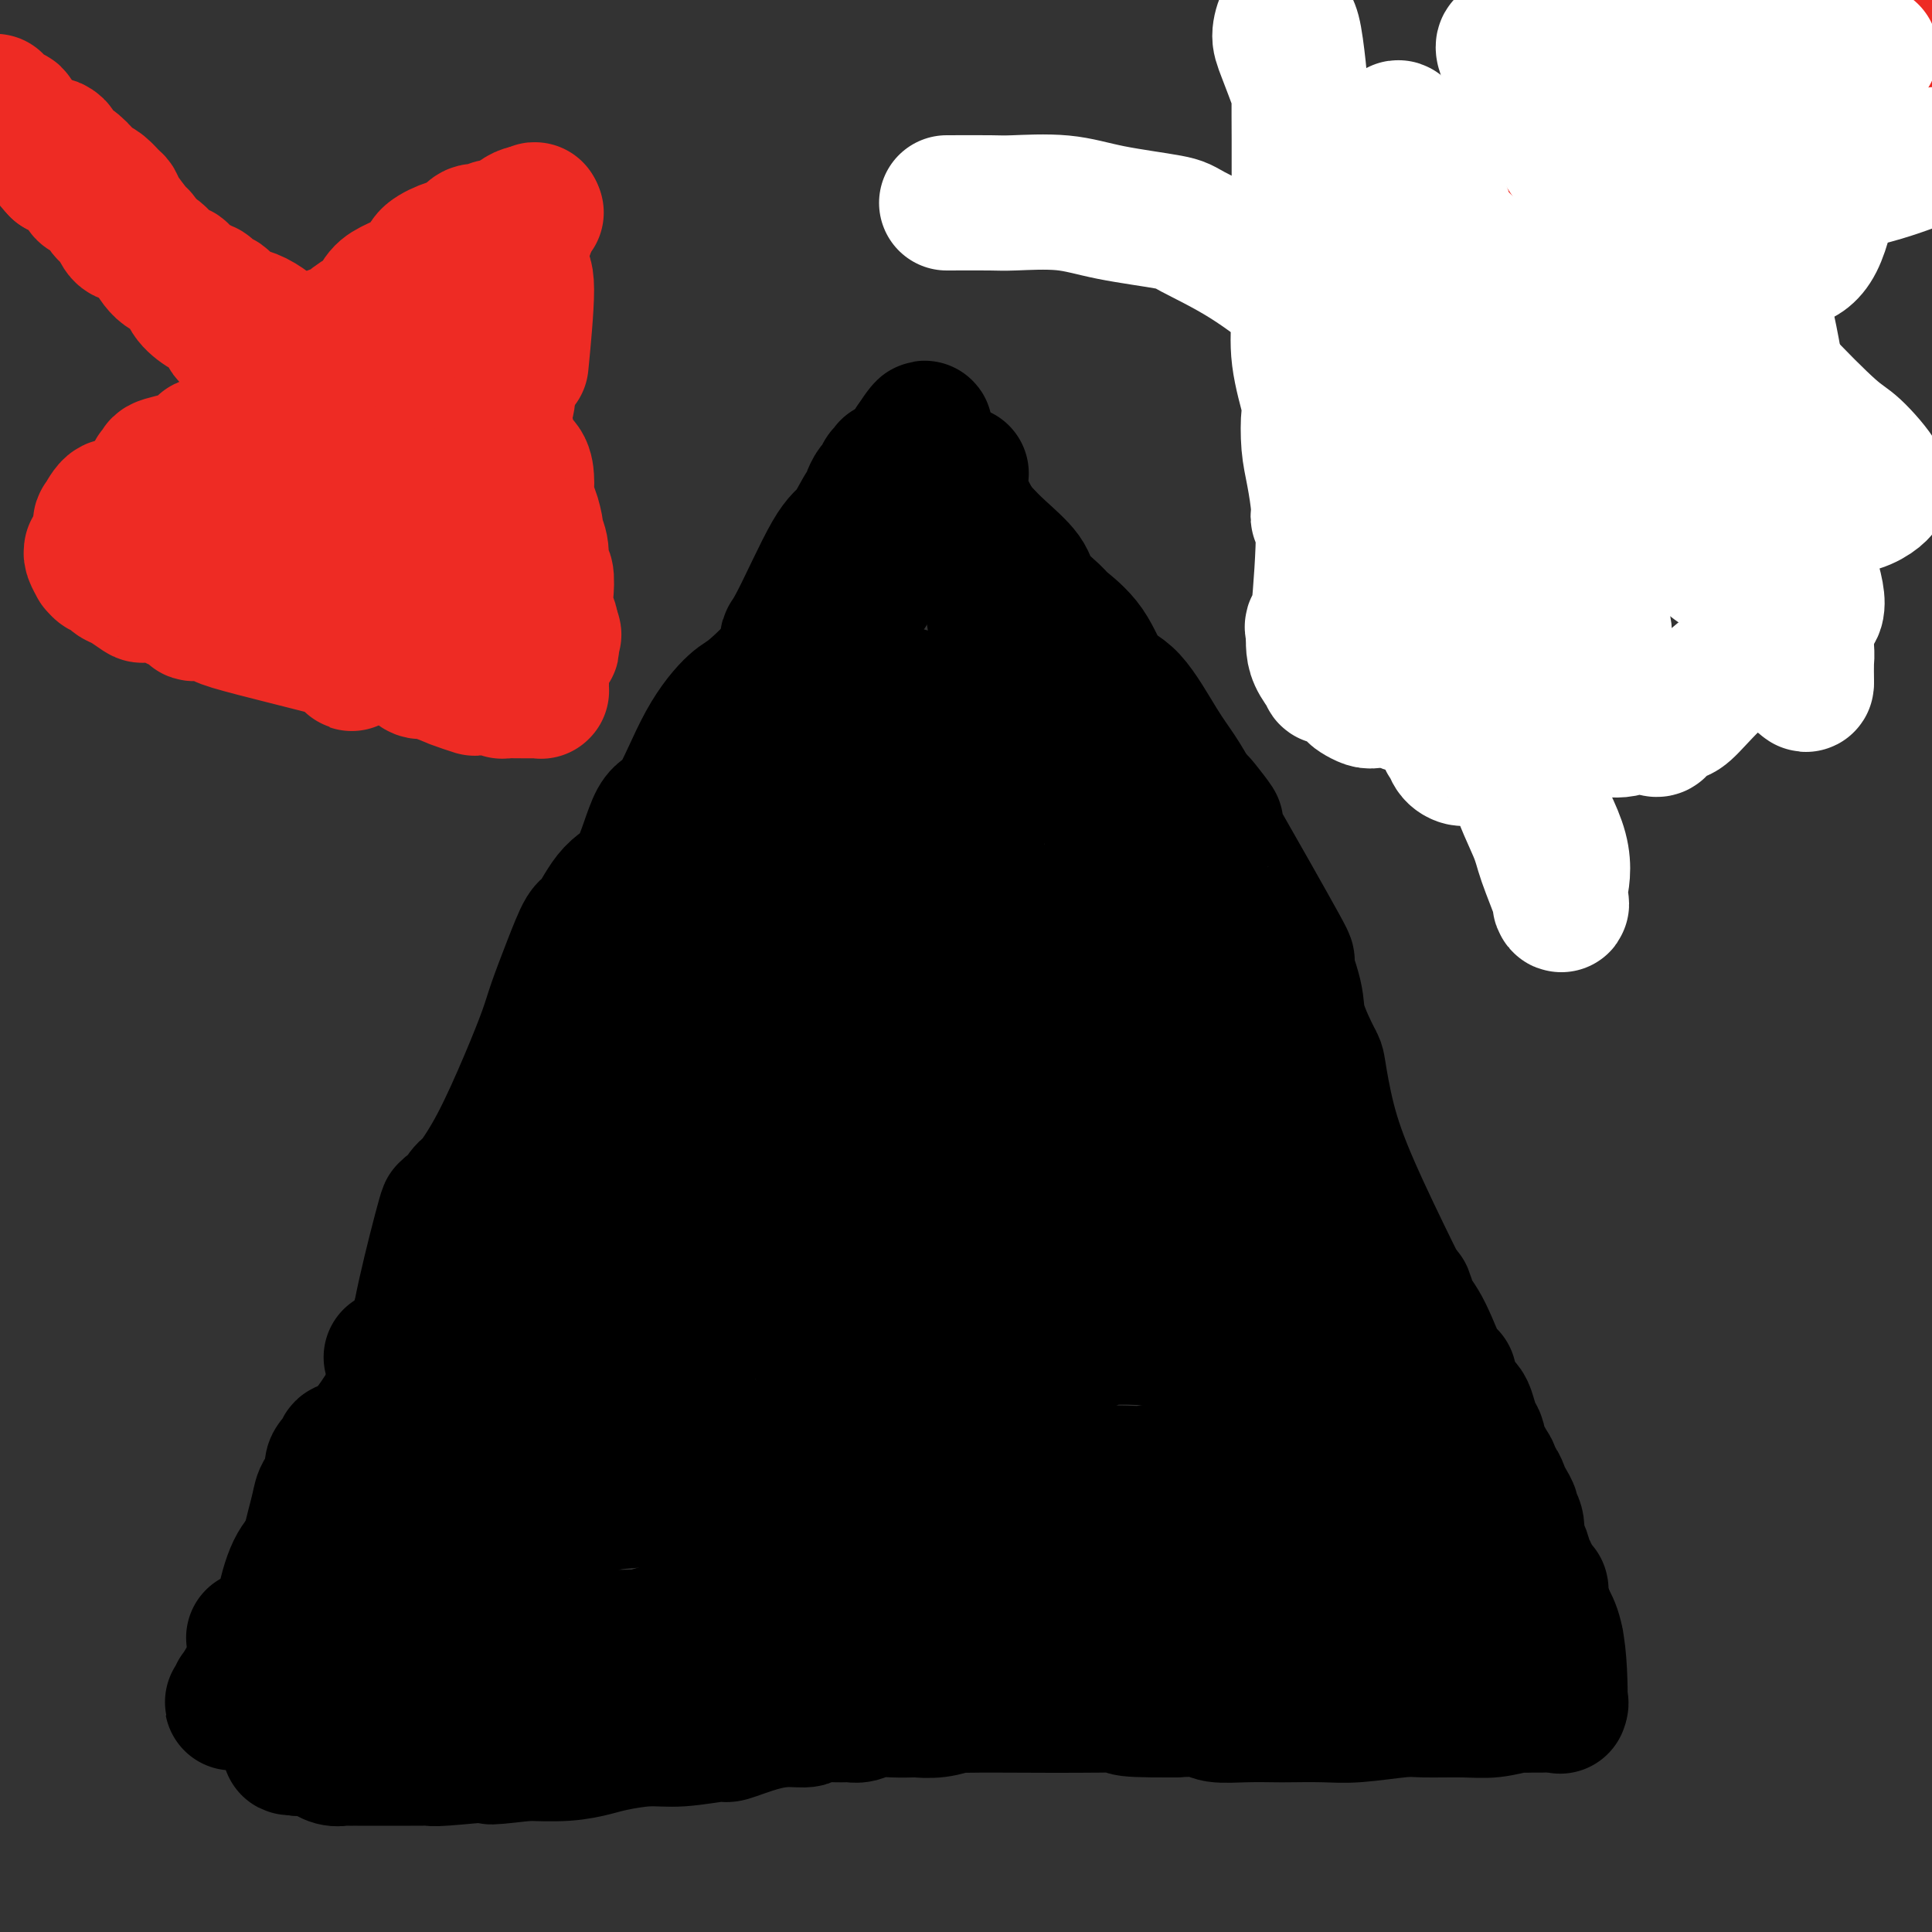 <svg viewBox='0 0 400 400' version='1.1' xmlns='http://www.w3.org/2000/svg' xmlns:xlink='http://www.w3.org/1999/xlink'><rect x="0" y="0" width="400" height="400" fill="#333333" stroke="none"/><g fill='none' stroke='#000000' stroke-width='28' stroke-linecap='round' stroke-linejoin='round'><path d='M78,303c-0.431,-0.469 -0.862,-0.938 -1,-1c-0.138,-0.062 0.017,0.283 0,0c-0.017,-0.283 -0.208,-1.195 0,-2c0.208,-0.805 0.814,-1.503 1,-2c0.186,-0.497 -0.048,-0.794 1,-4c1.048,-3.206 3.376,-9.323 6,-16c2.624,-6.677 5.542,-13.915 7,-18c1.458,-4.085 1.455,-5.019 3,-8c1.545,-2.981 4.639,-8.011 8,-14c3.361,-5.989 6.990,-12.937 9,-17c2.010,-4.063 2.401,-5.241 4,-9c1.599,-3.759 4.405,-10.098 7,-15c2.595,-4.902 4.980,-8.367 8,-13c3.020,-4.633 6.676,-10.435 9,-14c2.324,-3.565 3.317,-4.894 6,-9c2.683,-4.106 7.056,-10.988 12,-17c4.944,-6.012 10.458,-11.152 14,-14c3.542,-2.848 5.113,-3.404 8,-8c2.887,-4.596 7.089,-13.231 10,-18c2.911,-4.769 4.531,-5.671 6,-6c1.469,-0.329 2.786,-0.085 3,0c0.214,0.085 -0.675,0.013 -1,0c-0.325,-0.013 -0.088,0.035 0,0c0.088,-0.035 0.025,-0.153 0,0c-0.025,0.153 -0.013,0.576 0,1'/><path d='M198,99c0.983,-0.366 -0.559,1.219 0,3c0.559,1.781 3.218,3.757 5,10c1.782,6.243 2.688,16.752 4,22c1.312,5.248 3.029,5.233 4,6c0.971,0.767 1.194,2.316 3,6c1.806,3.684 5.194,9.504 7,12c1.806,2.496 2.030,1.667 4,4c1.970,2.333 5.687,7.826 8,12c2.313,4.174 3.223,7.029 5,10c1.777,2.971 4.422,6.059 6,8c1.578,1.941 2.090,2.735 3,4c0.910,1.265 2.218,3.000 4,5c1.782,2.000 4.036,4.266 5,6c0.964,1.734 0.636,2.937 1,5c0.364,2.063 1.418,4.985 2,7c0.582,2.015 0.690,3.121 1,5c0.310,1.879 0.823,4.530 1,6c0.177,1.470 0.020,1.759 0,3c-0.020,1.241 0.098,3.432 1,6c0.902,2.568 2.587,5.511 3,7c0.413,1.489 -0.447,1.522 0,4c0.447,2.478 2.200,7.400 3,13c0.800,5.600 0.645,11.879 1,18c0.355,6.121 1.219,12.085 2,15c0.781,2.915 1.477,2.781 2,4c0.523,1.219 0.872,3.791 1,5c0.128,1.209 0.034,1.056 0,1c-0.034,-0.056 -0.010,-0.016 0,0c0.010,0.016 0.005,0.008 0,0'/><path d='M274,306c2.791,15.303 0.768,4.062 0,0c-0.768,-4.062 -0.279,-0.945 0,0c0.279,0.945 0.350,-0.283 0,-1c-0.350,-0.717 -1.122,-0.924 -2,-1c-0.878,-0.076 -1.862,-0.020 -3,0c-1.138,0.020 -2.430,0.004 -4,0c-1.570,-0.004 -3.419,0.003 -5,0c-1.581,-0.003 -2.896,-0.015 -4,0c-1.104,0.015 -1.999,0.056 -4,0c-2.001,-0.056 -5.110,-0.211 -8,0c-2.890,0.211 -5.561,0.788 -7,1c-1.439,0.212 -1.645,0.061 -4,0c-2.355,-0.061 -6.860,-0.030 -10,0c-3.140,0.030 -4.917,0.061 -7,0c-2.083,-0.061 -4.472,-0.214 -6,0c-1.528,0.214 -2.195,0.793 -4,1c-1.805,0.207 -4.747,0.041 -7,0c-2.253,-0.041 -3.817,0.041 -5,0c-1.183,-0.041 -1.986,-0.207 -3,0c-1.014,0.207 -2.241,0.788 -4,1c-1.759,0.212 -4.051,0.057 -6,0c-1.949,-0.057 -3.557,-0.016 -5,0c-1.443,0.016 -2.722,0.008 -4,0'/><path d='M172,307c-17.355,0.411 -9.743,0.937 -9,1c0.743,0.063 -5.385,-0.337 -11,0c-5.615,0.337 -10.718,1.409 -15,2c-4.282,0.591 -7.744,0.699 -10,1c-2.256,0.301 -3.306,0.795 -4,1c-0.694,0.205 -1.032,0.122 -2,0c-0.968,-0.122 -2.567,-0.281 -4,0c-1.433,0.281 -2.701,1.004 -4,1c-1.299,-0.004 -2.629,-0.733 -4,-1c-1.371,-0.267 -2.784,-0.072 -5,0c-2.216,0.072 -5.235,0.019 -7,0c-1.765,-0.019 -2.277,-0.005 -3,0c-0.723,0.005 -1.658,0.003 -2,0c-0.342,-0.003 -0.092,-0.005 0,0c0.092,0.005 0.025,0.016 0,0c-0.025,-0.016 -0.007,-0.061 0,0c0.007,0.061 0.002,0.226 0,0c-0.002,-0.226 -0.000,-0.845 0,-1c0.000,-0.155 0.000,0.154 0,0c-0.000,-0.154 -0.000,-0.772 0,-1c0.000,-0.228 0.000,-0.065 0,0c-0.000,0.065 -0.000,0.033 0,0'/><path d='M92,310c-3.140,-0.476 -0.490,-0.166 1,0c1.490,0.166 1.821,0.189 2,0c0.179,-0.189 0.205,-0.590 1,-1c0.795,-0.410 2.359,-0.828 4,-1c1.641,-0.172 3.361,-0.099 4,0c0.639,0.099 0.199,0.223 1,0c0.801,-0.223 2.843,-0.795 4,-1c1.157,-0.205 1.429,-0.044 2,0c0.571,0.044 1.443,-0.030 3,0c1.557,0.030 3.801,0.163 7,0c3.199,-0.163 7.353,-0.621 10,-1c2.647,-0.379 3.788,-0.680 5,-1c1.212,-0.320 2.494,-0.659 4,-1c1.506,-0.341 3.235,-0.682 5,-1c1.765,-0.318 3.565,-0.611 5,-1c1.435,-0.389 2.504,-0.874 4,-1c1.496,-0.126 3.417,0.106 5,0c1.583,-0.106 2.826,-0.549 4,-1c1.174,-0.451 2.279,-0.909 3,-1c0.721,-0.091 1.059,0.184 2,0c0.941,-0.184 2.487,-0.828 4,-1c1.513,-0.172 2.994,0.126 4,0c1.006,-0.126 1.536,-0.677 2,-1c0.464,-0.323 0.862,-0.419 2,-1c1.138,-0.581 3.016,-1.647 5,-2c1.984,-0.353 4.076,0.007 5,0c0.924,-0.007 0.682,-0.382 2,-1c1.318,-0.618 4.196,-1.481 7,-3c2.804,-1.519 5.535,-3.696 8,-5c2.465,-1.304 4.664,-1.736 6,-2c1.336,-0.264 1.810,-0.361 3,-1c1.190,-0.639 3.095,-1.819 5,-3'/><path d='M221,279c8.049,-3.105 5.671,-1.368 5,-1c-0.671,0.368 0.366,-0.633 3,-1c2.634,-0.367 6.867,-0.098 9,0c2.133,0.098 2.167,0.026 3,0c0.833,-0.026 2.465,-0.007 4,0c1.535,0.007 2.973,0.002 5,0c2.027,-0.002 4.642,-0.001 6,0c1.358,0.001 1.457,0.000 3,0c1.543,-0.000 4.529,-0.000 6,0c1.471,0.000 1.427,-0.000 2,0c0.573,0.000 1.762,0.000 2,0c0.238,-0.000 -0.474,-0.000 0,0c0.474,0.000 2.133,0.001 3,0c0.867,-0.001 0.940,-0.005 1,0c0.060,0.005 0.107,0.018 0,0c-0.107,-0.018 -0.367,-0.066 -1,0c-0.633,0.066 -1.640,0.247 -3,0c-1.360,-0.247 -3.074,-0.921 -4,-1c-0.926,-0.079 -1.063,0.437 -3,0c-1.937,-0.437 -5.674,-1.829 -8,-3c-2.326,-1.171 -3.242,-2.123 -6,-3c-2.758,-0.877 -7.360,-1.679 -10,-2c-2.640,-0.321 -3.320,-0.160 -4,0'/><path d='M234,268c-7.565,-1.945 -7.476,-2.306 -9,-3c-1.524,-0.694 -4.661,-1.719 -8,-2c-3.339,-0.281 -6.882,0.184 -10,0c-3.118,-0.184 -5.812,-1.016 -9,-1c-3.188,0.016 -6.871,0.881 -9,1c-2.129,0.119 -2.703,-0.506 -6,0c-3.297,0.506 -9.315,2.145 -15,3c-5.685,0.855 -11.037,0.926 -14,1c-2.963,0.074 -3.538,0.150 -7,1c-3.462,0.850 -9.813,2.472 -15,4c-5.187,1.528 -9.211,2.960 -13,4c-3.789,1.040 -7.344,1.687 -9,2c-1.656,0.313 -1.414,0.290 -2,1c-0.586,0.710 -1.999,2.152 -3,2c-1.001,-0.152 -1.591,-1.897 -2,-2c-0.409,-0.103 -0.636,1.437 -3,2c-2.364,0.563 -6.866,0.151 -10,0c-3.134,-0.151 -4.901,-0.040 -6,0c-1.099,0.040 -1.531,0.011 -2,0c-0.469,-0.011 -0.975,-0.002 -1,0c-0.025,0.002 0.430,-0.002 1,0c0.570,0.002 1.255,0.012 2,0c0.745,-0.012 1.550,-0.044 2,0c0.450,0.044 0.544,0.166 2,0c1.456,-0.166 4.273,-0.619 8,0c3.727,0.619 8.363,2.309 13,4'/><path d='M109,285c5.486,0.867 5.202,1.033 8,2c2.798,0.967 8.676,2.734 14,4c5.324,1.266 10.092,2.032 12,2c1.908,-0.032 0.957,-0.862 1,-1c0.043,-0.138 1.079,0.415 2,0c0.921,-0.415 1.725,-1.798 2,-2c0.275,-0.202 0.020,0.778 1,0c0.980,-0.778 3.195,-3.312 5,-5c1.805,-1.688 3.200,-2.530 4,-3c0.800,-0.470 1.005,-0.569 2,-1c0.995,-0.431 2.782,-1.194 5,-2c2.218,-0.806 4.869,-1.657 6,-2c1.131,-0.343 0.742,-0.180 3,-1c2.258,-0.820 7.161,-2.623 11,-4c3.839,-1.377 6.613,-2.327 10,-4c3.387,-1.673 7.387,-4.070 9,-5c1.613,-0.930 0.839,-0.395 3,-1c2.161,-0.605 7.256,-2.352 11,-4c3.744,-1.648 6.138,-3.198 9,-5c2.862,-1.802 6.192,-3.856 8,-5c1.808,-1.144 2.093,-1.379 3,-2c0.907,-0.621 2.437,-1.629 3,-2c0.563,-0.371 0.161,-0.106 0,0c-0.161,0.106 -0.080,0.053 0,0'/><path d='M241,244c2.884,-2.377 -1.407,-1.318 -3,-1c-1.593,0.318 -0.487,-0.104 -5,-6c-4.513,-5.896 -14.646,-17.265 -19,-22c-4.354,-4.735 -2.928,-2.834 -4,-4c-1.072,-1.166 -4.641,-5.398 -7,-8c-2.359,-2.602 -3.508,-3.572 -4,-4c-0.492,-0.428 -0.328,-0.312 -1,-1c-0.672,-0.688 -2.180,-2.181 -3,-3c-0.820,-0.819 -0.952,-0.966 -1,-2c-0.048,-1.034 -0.013,-2.955 0,-4c0.013,-1.045 0.002,-1.213 0,-2c-0.002,-0.787 0.004,-2.193 0,-3c-0.004,-0.807 -0.019,-1.014 0,-1c0.019,0.014 0.074,0.250 0,0c-0.074,-0.250 -0.275,-0.985 0,-1c0.275,-0.015 1.026,0.688 2,-2c0.974,-2.688 2.170,-8.769 3,-12c0.830,-3.231 1.294,-3.612 2,-6c0.706,-2.388 1.653,-6.783 2,-10c0.347,-3.217 0.094,-5.254 0,-6c-0.094,-0.746 -0.029,-0.200 0,0c0.029,0.200 0.022,0.052 0,0c-0.022,-0.052 -0.061,-0.010 0,0c0.061,0.010 0.221,-0.011 0,0c-0.221,0.011 -0.822,0.055 -1,0c-0.178,-0.055 0.067,-0.207 0,0c-0.067,0.207 -0.448,0.773 -1,1c-0.552,0.227 -1.276,0.113 -2,0'/><path d='M199,147c-0.803,0.154 -0.810,0.038 -2,0c-1.190,-0.038 -3.562,0.003 -5,0c-1.438,-0.003 -1.943,-0.051 -3,0c-1.057,0.051 -2.665,0.202 -4,0c-1.335,-0.202 -2.397,-0.755 -3,-1c-0.603,-0.245 -0.748,-0.181 -1,0c-0.252,0.181 -0.611,0.478 -1,1c-0.389,0.522 -0.807,1.270 -1,2c-0.193,0.730 -0.160,1.442 -1,3c-0.840,1.558 -2.551,3.962 -4,8c-1.449,4.038 -2.635,9.710 -3,13c-0.365,3.290 0.091,4.198 -1,7c-1.091,2.802 -3.728,7.498 -6,12c-2.272,4.502 -4.179,8.809 -5,11c-0.821,2.191 -0.556,2.265 -1,3c-0.444,0.735 -1.597,2.131 -2,3c-0.403,0.869 -0.058,1.211 -1,2c-0.942,0.789 -3.173,2.024 -4,3c-0.827,0.976 -0.250,1.694 -2,5c-1.750,3.306 -5.826,9.200 -9,14c-3.174,4.800 -5.446,8.504 -8,12c-2.554,3.496 -5.390,6.782 -7,8c-1.610,1.218 -1.993,0.367 -3,1c-1.007,0.633 -2.638,2.751 -4,4c-1.362,1.249 -2.456,1.631 -3,2c-0.544,0.369 -0.538,0.726 -1,2c-0.462,1.274 -1.392,3.465 -2,5c-0.608,1.535 -0.894,2.413 -1,3c-0.106,0.587 -0.030,0.882 0,1c0.030,0.118 0.015,0.059 0,0'/><path d='M111,271c-0.160,1.446 1.441,-0.441 2,-1c0.559,-0.559 0.076,0.208 1,0c0.924,-0.208 3.256,-1.392 4,-2c0.744,-0.608 -0.100,-0.640 0,-1c0.100,-0.360 1.144,-1.050 2,-2c0.856,-0.950 1.523,-2.162 4,-5c2.477,-2.838 6.764,-7.302 9,-10c2.236,-2.698 2.421,-3.628 4,-7c1.579,-3.372 4.553,-9.185 7,-15c2.447,-5.815 4.367,-11.631 5,-15c0.633,-3.369 -0.020,-4.292 1,-7c1.020,-2.708 3.714,-7.202 6,-11c2.286,-3.798 4.166,-6.902 6,-11c1.834,-4.098 3.624,-9.192 5,-12c1.376,-2.808 2.339,-3.329 3,-5c0.661,-1.671 1.021,-4.490 2,-7c0.979,-2.510 2.578,-4.711 3,-6c0.422,-1.289 -0.332,-1.667 1,-3c1.332,-1.333 4.750,-3.621 7,-5c2.250,-1.379 3.331,-1.847 4,-2c0.669,-0.153 0.925,0.011 1,0c0.075,-0.011 -0.032,-0.196 0,0c0.032,0.196 0.205,0.774 0,1c-0.205,0.226 -0.786,0.099 -1,0c-0.214,-0.099 -0.061,-0.171 0,0c0.061,0.171 0.031,0.586 0,1'/><path d='M187,146c1.289,-0.270 -0.988,1.555 -1,1c-0.012,-0.555 2.240,-3.492 -2,2c-4.240,5.492 -14.973,19.412 -20,26c-5.027,6.588 -4.348,5.844 -6,8c-1.652,2.156 -5.633,7.210 -8,10c-2.367,2.790 -3.119,3.314 -4,4c-0.881,0.686 -1.893,1.532 -3,3c-1.107,1.468 -2.311,3.557 -4,5c-1.689,1.443 -3.863,2.239 -5,4c-1.137,1.761 -1.238,4.486 -2,6c-0.762,1.514 -2.185,1.815 -3,4c-0.815,2.185 -1.024,6.253 -2,10c-0.976,3.747 -2.721,7.173 -4,9c-1.279,1.827 -2.094,2.055 -3,4c-0.906,1.945 -1.903,5.607 -3,8c-1.097,2.393 -2.292,3.517 -3,5c-0.708,1.483 -0.928,3.325 -1,4c-0.072,0.675 0.003,0.182 0,0c-0.003,-0.182 -0.084,-0.053 0,0c0.084,0.053 0.334,0.030 1,0c0.666,-0.030 1.746,-0.067 2,0c0.254,0.067 -0.320,0.239 0,0c0.320,-0.239 1.534,-0.890 3,-1c1.466,-0.110 3.183,0.320 4,0c0.817,-0.320 0.735,-1.388 2,-2c1.265,-0.612 3.878,-0.766 6,-1c2.122,-0.234 3.754,-0.547 5,-1c1.246,-0.453 2.105,-1.045 4,-2c1.895,-0.955 4.827,-2.273 9,-5c4.173,-2.727 9.586,-6.864 15,-11'/><path d='M164,236c7.329,-6.362 11.653,-13.267 14,-17c2.347,-3.733 2.719,-4.295 5,-8c2.281,-3.705 6.472,-10.555 8,-13c1.528,-2.445 0.391,-0.486 0,0c-0.391,0.486 -0.038,-0.502 0,-1c0.038,-0.498 -0.241,-0.505 -1,-2c-0.759,-1.495 -2.000,-4.478 -3,-7c-1.000,-2.522 -1.759,-4.583 -3,-7c-1.241,-2.417 -2.965,-5.189 -4,-7c-1.035,-1.811 -1.381,-2.663 -2,-3c-0.619,-0.337 -1.512,-0.161 -2,0c-0.488,0.161 -0.570,0.308 -1,1c-0.430,0.692 -1.208,1.931 -2,3c-0.792,1.069 -1.599,1.968 -2,3c-0.401,1.032 -0.395,2.198 -1,4c-0.605,1.802 -1.820,4.240 -3,7c-1.180,2.760 -2.323,5.842 -3,10c-0.677,4.158 -0.888,9.391 -1,12c-0.112,2.609 -0.127,2.596 0,5c0.127,2.404 0.395,7.227 1,11c0.605,3.773 1.548,6.496 2,8c0.452,1.504 0.412,1.790 1,3c0.588,1.210 1.803,3.345 3,5c1.197,1.655 2.375,2.831 5,4c2.625,1.169 6.697,2.330 9,3c2.303,0.670 2.835,0.848 5,1c2.165,0.152 5.962,0.278 9,0c3.038,-0.278 5.318,-0.959 7,-1c1.682,-0.041 2.766,0.560 4,0c1.234,-0.560 2.617,-2.280 4,-4'/><path d='M213,246c1.784,-1.342 4.245,-2.697 6,-3c1.755,-0.303 2.805,0.446 3,-6c0.195,-6.446 -0.466,-20.089 -1,-26c-0.534,-5.911 -0.941,-4.091 -2,-4c-1.059,0.091 -2.768,-1.546 -4,-3c-1.232,-1.454 -1.986,-2.723 -4,-4c-2.014,-1.277 -5.289,-2.561 -8,-3c-2.711,-0.439 -4.858,-0.034 -6,0c-1.142,0.034 -1.279,-0.302 -2,0c-0.721,0.302 -2.025,1.244 -3,2c-0.975,0.756 -1.619,1.326 -2,3c-0.381,1.674 -0.497,4.451 -1,6c-0.503,1.549 -1.394,1.868 -2,4c-0.606,2.132 -0.929,6.075 -1,11c-0.071,4.925 0.110,10.832 0,14c-0.110,3.168 -0.512,3.597 0,6c0.512,2.403 1.937,6.782 3,10c1.063,3.218 1.762,5.277 3,6c1.238,0.723 3.013,0.109 4,0c0.987,-0.109 1.185,0.287 2,0c0.815,-0.287 2.245,-1.257 5,-3c2.755,-1.743 6.834,-4.259 9,-6c2.166,-1.741 2.419,-2.708 4,-5c1.581,-2.292 4.491,-5.908 7,-10c2.509,-4.092 4.617,-8.661 6,-13c1.383,-4.339 2.042,-8.447 2,-11c-0.042,-2.553 -0.784,-3.550 -1,-5c-0.216,-1.450 0.096,-3.352 -1,-5c-1.096,-1.648 -3.599,-3.042 -6,-4c-2.401,-0.958 -4.701,-1.479 -7,-2'/><path d='M216,195c-2.573,-0.911 -2.505,-0.187 -4,0c-1.495,0.187 -4.553,-0.163 -8,0c-3.447,0.163 -7.281,0.839 -9,1c-1.719,0.161 -1.321,-0.194 -1,-1c0.321,-0.806 0.565,-2.063 0,-3c-0.565,-0.937 -1.939,-1.554 -3,-2c-1.061,-0.446 -1.810,-0.722 -2,-1c-0.190,-0.278 0.178,-0.557 0,-1c-0.178,-0.443 -0.901,-1.050 -1,-1c-0.099,0.050 0.425,0.756 1,1c0.575,0.244 1.200,0.026 2,0c0.800,-0.026 1.775,0.138 3,1c1.225,0.862 2.700,2.421 4,3c1.300,0.579 2.425,0.180 4,1c1.575,0.820 3.599,2.861 5,4c1.401,1.139 2.180,1.378 3,2c0.820,0.622 1.682,1.629 2,2c0.318,0.371 0.091,0.106 0,0c-0.091,-0.106 -0.045,-0.053 0,0'/><path d='M212,201c3.604,2.012 1.115,0.543 0,0c-1.115,-0.543 -0.856,-0.158 0,2c0.856,2.158 2.309,6.089 3,8c0.691,1.911 0.619,1.801 1,2c0.381,0.199 1.216,0.707 2,2c0.784,1.293 1.516,3.369 2,5c0.484,1.631 0.719,2.815 1,4c0.281,1.185 0.608,2.369 1,3c0.392,0.631 0.849,0.709 1,1c0.151,0.291 -0.003,0.795 0,1c0.003,0.205 0.165,0.111 0,0c-0.165,-0.111 -0.655,-0.237 -1,0c-0.345,0.237 -0.543,0.839 -1,1c-0.457,0.161 -1.173,-0.118 -2,0c-0.827,0.118 -1.767,0.634 -3,1c-1.233,0.366 -2.761,0.580 -4,1c-1.239,0.420 -2.189,1.044 -3,1c-0.811,-0.044 -1.481,-0.756 -2,-1c-0.519,-0.244 -0.885,-0.021 -1,0c-0.115,0.021 0.022,-0.161 0,0c-0.022,0.161 -0.202,0.665 0,0c0.202,-0.665 0.786,-2.498 1,-4c0.214,-1.502 0.058,-2.674 0,-4c-0.058,-1.326 -0.016,-2.808 0,-5c0.016,-2.192 0.008,-5.096 0,-8'/><path d='M207,211c-0.011,-4.723 -0.540,-6.031 -1,-8c-0.460,-1.969 -0.852,-4.598 -1,-6c-0.148,-1.402 -0.054,-1.576 0,-4c0.054,-2.424 0.067,-7.098 0,-9c-0.067,-1.902 -0.214,-1.031 0,-1c0.214,0.031 0.788,-0.777 1,-1c0.212,-0.223 0.062,0.140 0,0c-0.062,-0.140 -0.034,-0.784 0,-1c0.034,-0.216 0.076,-0.003 0,0c-0.076,0.003 -0.270,-0.205 0,0c0.270,0.205 1.004,0.823 1,1c-0.004,0.177 -0.744,-0.088 0,0c0.744,0.088 2.974,0.529 5,2c2.026,1.471 3.849,3.973 5,5c1.151,1.027 1.630,0.578 3,1c1.370,0.422 3.630,1.713 6,3c2.370,1.287 4.848,2.568 7,4c2.152,1.432 3.977,3.013 5,4c1.023,0.987 1.243,1.378 2,2c0.757,0.622 2.050,1.475 3,3c0.950,1.525 1.557,3.721 2,5c0.443,1.279 0.721,1.639 1,2'/><path d='M246,213c2.569,3.622 2.492,4.677 3,6c0.508,1.323 1.600,2.914 3,7c1.400,4.086 3.108,10.667 4,13c0.892,2.333 0.967,0.419 1,0c0.033,-0.419 0.023,0.656 0,1c-0.023,0.344 -0.058,-0.045 0,0c0.058,0.045 0.211,0.522 0,1c-0.211,0.478 -0.785,0.957 -1,1c-0.215,0.043 -0.072,-0.351 0,0c0.072,0.351 0.072,1.448 0,3c-0.072,1.552 -0.215,3.558 0,5c0.215,1.442 0.789,2.320 1,3c0.211,0.680 0.060,1.161 0,2c-0.060,0.839 -0.027,2.035 0,4c0.027,1.965 0.050,4.700 0,6c-0.050,1.300 -0.171,1.164 0,3c0.171,1.836 0.634,5.643 1,8c0.366,2.357 0.634,3.266 1,5c0.366,1.734 0.829,4.295 1,6c0.171,1.705 0.049,2.555 0,3c-0.049,0.445 -0.026,0.486 0,1c0.026,0.514 0.053,1.501 0,2c-0.053,0.499 -0.187,0.510 0,1c0.187,0.490 0.694,1.461 1,2c0.306,0.539 0.411,0.647 1,1c0.589,0.353 1.663,0.950 2,1c0.337,0.050 -0.063,-0.448 0,0c0.063,0.448 0.589,1.842 1,3c0.411,1.158 0.705,2.079 1,3'/><path d='M266,304c0.900,1.880 0.151,1.081 0,1c-0.151,-0.081 0.297,0.556 1,1c0.703,0.444 1.659,0.696 2,1c0.341,0.304 0.065,0.660 0,1c-0.065,0.340 0.081,0.664 0,1c-0.081,0.336 -0.390,0.685 0,1c0.390,0.315 1.478,0.597 2,1c0.522,0.403 0.479,0.925 1,2c0.521,1.075 1.608,2.701 2,3c0.392,0.299 0.091,-0.729 0,0c-0.091,0.729 0.028,3.215 0,4c-0.028,0.785 -0.204,-0.129 0,0c0.204,0.129 0.786,1.303 1,2c0.214,0.697 0.058,0.918 0,1c-0.058,0.082 -0.020,0.026 0,0c0.020,-0.026 0.022,-0.021 0,0c-0.022,0.021 -0.067,0.058 0,0c0.067,-0.058 0.245,-0.211 0,0c-0.245,0.211 -0.912,0.788 -1,1c-0.088,0.212 0.403,0.061 0,0c-0.403,-0.061 -1.702,-0.030 -3,0'/><path d='M271,324c-1.199,0.094 -2.196,-0.171 -2,0c0.196,0.171 1.585,0.777 0,1c-1.585,0.223 -6.144,0.064 -8,0c-1.856,-0.064 -1.010,-0.033 -1,0c0.010,0.033 -0.815,0.069 -2,0c-1.185,-0.069 -2.732,-0.244 -4,0c-1.268,0.244 -2.259,0.906 -3,1c-0.741,0.094 -1.231,-0.381 -2,0c-0.769,0.381 -1.817,1.619 -3,2c-1.183,0.381 -2.499,-0.094 -3,0c-0.501,0.094 -0.185,0.757 -1,1c-0.815,0.243 -2.761,0.065 -4,0c-1.239,-0.065 -1.772,-0.018 -3,0c-1.228,0.018 -3.153,0.008 -4,0c-0.847,-0.008 -0.618,-0.012 -1,0c-0.382,0.012 -1.377,0.041 -3,0c-1.623,-0.041 -3.875,-0.152 -5,0c-1.125,0.152 -1.122,0.565 -2,1c-0.878,0.435 -2.635,0.891 -4,1c-1.365,0.109 -2.338,-0.128 -4,0c-1.662,0.128 -4.014,0.622 -5,1c-0.986,0.378 -0.606,0.641 -1,1c-0.394,0.359 -1.562,0.814 -3,1c-1.438,0.186 -3.145,0.102 -4,0c-0.855,-0.102 -0.856,-0.224 -1,0c-0.144,0.224 -0.430,0.792 -1,1c-0.570,0.208 -1.423,0.056 -2,0c-0.577,-0.056 -0.879,-0.016 -1,0c-0.121,0.016 -0.060,0.008 0,0'/><path d='M194,335c-12.356,1.944 -4.745,1.306 -2,1c2.745,-0.306 0.623,-0.278 -2,0c-2.623,0.278 -5.747,0.807 -7,1c-1.253,0.193 -0.633,0.052 -1,0c-0.367,-0.052 -1.719,-0.014 -2,0c-0.281,0.014 0.510,0.004 0,0c-0.510,-0.004 -2.319,-0.001 -4,0c-1.681,0.001 -3.232,-0.001 -4,0c-0.768,0.001 -0.753,0.004 -2,0c-1.247,-0.004 -3.757,-0.015 -6,0c-2.243,0.015 -4.219,0.057 -5,0c-0.781,-0.057 -0.369,-0.211 -1,0c-0.631,0.211 -2.306,0.789 -4,1c-1.694,0.211 -3.406,0.056 -5,0c-1.594,-0.056 -3.070,-0.011 -4,0c-0.930,0.011 -1.312,-0.011 -2,0c-0.688,0.011 -1.680,0.056 -3,0c-1.320,-0.056 -2.968,-0.211 -4,0c-1.032,0.211 -1.448,0.790 -2,1c-0.552,0.210 -1.239,0.053 -2,0c-0.761,-0.053 -1.597,-0.000 -3,0c-1.403,0.000 -3.372,-0.053 -4,0c-0.628,0.053 0.084,0.210 -1,0c-1.084,-0.210 -3.963,-0.788 -6,-1c-2.037,-0.212 -3.231,-0.057 -4,0c-0.769,0.057 -1.113,0.015 -2,0c-0.887,-0.015 -2.316,-0.004 -4,0c-1.684,0.004 -3.624,0.001 -5,0c-1.376,-0.001 -2.188,-0.001 -3,0'/><path d='M100,338c-15.409,0.464 -6.930,0.124 -4,0c2.930,-0.124 0.312,-0.033 -2,0c-2.312,0.033 -4.319,0.009 -5,0c-0.681,-0.009 -0.035,-0.002 0,0c0.035,0.002 -0.541,0.001 -1,0c-0.459,-0.001 -0.800,-0.000 -1,0c-0.200,0.000 -0.259,0.000 -1,0c-0.741,-0.000 -2.166,-0.000 -3,0c-0.834,0.000 -1.078,0.000 -2,0c-0.922,-0.000 -2.522,-0.000 -3,0c-0.478,0.000 0.167,0.000 0,0c-0.167,-0.000 -1.144,-0.001 -2,0c-0.856,0.001 -1.591,0.004 -2,0c-0.409,-0.004 -0.494,-0.015 -1,0c-0.506,0.015 -1.435,0.057 -2,0c-0.565,-0.057 -0.768,-0.211 -1,0c-0.232,0.211 -0.495,0.789 -1,1c-0.505,0.211 -1.254,0.057 -2,0c-0.746,-0.057 -1.490,-0.015 -2,0c-0.510,0.015 -0.786,0.004 -1,0c-0.214,-0.004 -0.367,-0.001 -1,0c-0.633,0.001 -1.747,0.000 -2,0c-0.253,-0.000 0.354,-0.000 0,0c-0.354,0.000 -1.668,0.000 -2,0c-0.332,-0.000 0.317,-0.000 0,0c-0.317,0.000 -1.600,0.000 -2,0c-0.400,-0.000 0.085,-0.000 0,0c-0.085,0.000 -0.738,0.000 -1,0c-0.262,-0.000 -0.131,-0.000 0,0'/><path d='M56,339c-6.803,0.147 -1.811,0.014 0,0c1.811,-0.014 0.439,0.090 0,0c-0.439,-0.090 0.053,-0.376 1,-1c0.947,-0.624 2.349,-1.587 3,-2c0.651,-0.413 0.551,-0.276 1,-1c0.449,-0.724 1.446,-2.310 2,-3c0.554,-0.690 0.664,-0.486 1,-1c0.336,-0.514 0.897,-1.748 1,-2c0.103,-0.252 -0.253,0.476 0,0c0.253,-0.476 1.113,-2.157 2,-3c0.887,-0.843 1.801,-0.849 2,-1c0.199,-0.151 -0.316,-0.447 0,-1c0.316,-0.553 1.463,-1.364 2,-2c0.537,-0.636 0.462,-1.099 1,-2c0.538,-0.901 1.687,-2.242 2,-3c0.313,-0.758 -0.212,-0.932 0,-1c0.212,-0.068 1.159,-0.029 2,-1c0.841,-0.971 1.576,-2.953 2,-4c0.424,-1.047 0.539,-1.160 2,-3c1.461,-1.840 4.269,-5.407 7,-9c2.731,-3.593 5.384,-7.211 8,-12c2.616,-4.789 5.195,-10.747 7,-14c1.805,-3.253 2.837,-3.800 5,-7c2.163,-3.200 5.456,-9.054 8,-13c2.544,-3.946 4.339,-5.986 6,-8c1.661,-2.014 3.189,-4.004 4,-5c0.811,-0.996 0.906,-0.998 1,-1'/><path d='M126,239c7.848,-12.153 2.468,-4.537 0,-1c-2.468,3.537 -2.025,2.994 -2,3c0.025,0.006 -0.370,0.560 -1,1c-0.630,0.440 -1.496,0.764 -2,1c-0.504,0.236 -0.645,0.382 -1,1c-0.355,0.618 -0.923,1.706 -2,2c-1.077,0.294 -2.663,-0.207 -4,0c-1.337,0.207 -2.424,1.121 -3,2c-0.576,0.879 -0.640,1.724 -1,2c-0.360,0.276 -1.016,-0.015 -3,1c-1.984,1.015 -5.296,3.336 -7,5c-1.704,1.664 -1.802,2.671 -4,7c-2.198,4.329 -6.498,11.979 -10,18c-3.502,6.021 -6.206,10.412 -8,13c-1.794,2.588 -2.679,3.371 -4,5c-1.321,1.629 -3.079,4.103 -4,5c-0.921,0.897 -1.007,0.217 -1,0c0.007,-0.217 0.106,0.029 0,0c-0.106,-0.029 -0.417,-0.333 0,-1c0.417,-0.667 1.562,-1.695 2,-2c0.438,-0.305 0.170,0.114 0,0c-0.170,-0.114 -0.241,-0.763 0,-1c0.241,-0.237 0.796,-0.064 1,0c0.204,0.064 0.058,0.018 0,0c-0.058,-0.018 -0.029,-0.009 0,0'/><path d='M72,300c0.257,-0.026 -0.099,1.908 0,2c0.099,0.092 0.653,-1.659 0,2c-0.653,3.659 -2.513,12.729 -3,16c-0.487,3.271 0.399,0.743 0,1c-0.399,0.257 -2.082,3.298 -3,5c-0.918,1.702 -1.070,2.063 -1,3c0.070,0.937 0.361,2.448 0,4c-0.361,1.552 -1.375,3.145 -2,4c-0.625,0.855 -0.860,0.974 -1,1c-0.140,0.026 -0.183,-0.040 0,0c0.183,0.040 0.592,0.186 1,0c0.408,-0.186 0.814,-0.703 1,-1c0.186,-0.297 0.152,-0.374 1,-1c0.848,-0.626 2.577,-1.801 4,-4c1.423,-2.199 2.540,-5.423 3,-7c0.460,-1.577 0.264,-1.507 2,-5c1.736,-3.493 5.403,-10.548 8,-15c2.597,-4.452 4.124,-6.299 5,-8c0.876,-1.701 1.100,-3.254 2,-4c0.900,-0.746 2.475,-0.684 3,-1c0.525,-0.316 -0.000,-1.010 0,-2c0.000,-0.990 0.526,-2.276 1,-3c0.474,-0.724 0.897,-0.887 1,-1c0.103,-0.113 -0.113,-0.175 0,-1c0.113,-0.825 0.557,-2.412 1,-4'/><path d='M95,281c1.484,-4.297 3.694,-9.539 5,-12c1.306,-2.461 1.707,-2.141 4,-6c2.293,-3.859 6.477,-11.898 8,-15c1.523,-3.102 0.383,-1.266 0,0c-0.383,1.266 -0.011,1.961 0,2c0.011,0.039 -0.340,-0.580 -1,0c-0.660,0.580 -1.630,2.357 -2,3c-0.370,0.643 -0.142,0.152 -1,1c-0.858,0.848 -2.803,3.034 -5,5c-2.197,1.966 -4.647,3.713 -7,7c-2.353,3.287 -4.610,8.113 -6,11c-1.390,2.887 -1.915,3.834 -3,6c-1.085,2.166 -2.732,5.550 -4,8c-1.268,2.450 -2.158,3.966 -3,5c-0.842,1.034 -1.634,1.584 -2,2c-0.366,0.416 -0.304,0.696 -1,1c-0.696,0.304 -2.148,0.631 -3,1c-0.852,0.369 -1.102,0.781 -1,1c0.102,0.219 0.556,0.246 0,1c-0.556,0.754 -2.124,2.235 -3,3c-0.876,0.765 -1.061,0.816 -1,1c0.061,0.184 0.367,0.502 0,1c-0.367,0.498 -1.408,1.175 -2,2c-0.592,0.825 -0.736,1.799 -1,3c-0.264,1.201 -0.647,2.629 -1,4c-0.353,1.371 -0.677,2.686 -1,4'/><path d='M64,320c-0.999,2.409 -1.997,2.932 -3,5c-1.003,2.068 -2.011,5.683 -2,7c0.011,1.317 1.041,0.338 -1,4c-2.041,3.662 -7.152,11.965 -9,15c-1.848,3.035 -0.432,0.803 0,0c0.432,-0.803 -0.121,-0.177 0,0c0.121,0.177 0.916,-0.097 1,0c0.084,0.097 -0.543,0.563 0,0c0.543,-0.563 2.256,-2.156 3,-3c0.744,-0.844 0.519,-0.940 1,-1c0.481,-0.060 1.668,-0.086 2,0c0.332,0.086 -0.191,0.283 0,0c0.191,-0.283 1.096,-1.046 2,-3c0.904,-1.954 1.808,-5.100 3,-7c1.192,-1.900 2.673,-2.553 4,-6c1.327,-3.447 2.502,-9.686 4,-14c1.498,-4.314 3.320,-6.701 4,-8c0.680,-1.299 0.220,-1.509 1,-3c0.780,-1.491 2.801,-4.262 4,-6c1.199,-1.738 1.577,-2.444 2,-3c0.423,-0.556 0.892,-0.964 1,-1c0.108,-0.036 -0.146,0.300 0,0c0.146,-0.300 0.693,-1.235 1,-2c0.307,-0.765 0.373,-1.362 1,-3c0.627,-1.638 1.813,-4.319 3,-7'/><path d='M86,284c4.561,-10.294 1.965,-6.030 1,-6c-0.965,0.030 -0.297,-4.172 1,-10c1.297,-5.828 3.223,-13.280 4,-16c0.777,-2.720 0.406,-0.709 1,-1c0.594,-0.291 2.155,-2.885 3,-4c0.845,-1.115 0.974,-0.753 2,-2c1.026,-1.247 2.949,-4.105 5,-8c2.051,-3.895 4.230,-8.827 6,-13c1.770,-4.173 3.130,-7.586 4,-10c0.870,-2.414 1.249,-3.830 2,-6c0.751,-2.170 1.873,-5.095 3,-8c1.127,-2.905 2.258,-5.792 3,-7c0.742,-1.208 1.095,-0.738 2,-2c0.905,-1.262 2.361,-4.257 4,-6c1.639,-1.743 3.461,-2.236 5,-5c1.539,-2.764 2.795,-7.799 4,-10c1.205,-2.201 2.359,-1.567 4,-4c1.641,-2.433 3.768,-7.934 6,-12c2.232,-4.066 4.567,-6.698 6,-8c1.433,-1.302 1.963,-1.274 4,-3c2.037,-1.726 5.582,-5.208 7,-7c1.418,-1.792 0.709,-1.896 0,-2'/><path d='M163,134c6.763,-9.897 2.670,-5.140 1,-3c-1.670,2.140 -0.917,1.664 1,-2c1.917,-3.664 4.997,-10.516 7,-14c2.003,-3.484 2.928,-3.601 4,-5c1.072,-1.399 2.290,-4.081 3,-5c0.710,-0.919 0.911,-0.076 1,0c0.089,0.076 0.065,-0.614 0,-1c-0.065,-0.386 -0.171,-0.466 0,-1c0.171,-0.534 0.621,-1.520 1,-2c0.379,-0.480 0.689,-0.454 1,-1c0.311,-0.546 0.623,-1.663 1,-2c0.377,-0.337 0.819,0.106 1,0c0.181,-0.106 0.100,-0.759 0,-1c-0.100,-0.241 -0.219,-0.068 0,0c0.219,0.068 0.775,0.032 1,0c0.225,-0.032 0.119,-0.060 0,0c-0.119,0.060 -0.253,0.206 0,0c0.253,-0.206 0.891,-0.765 1,-1c0.109,-0.235 -0.311,-0.145 0,0c0.311,0.145 1.353,0.347 2,0c0.647,-0.347 0.899,-1.242 1,-2c0.101,-0.758 0.050,-1.379 0,-2'/><path d='M189,92c4.265,-6.497 1.926,-1.741 1,0c-0.926,1.741 -0.441,0.466 0,0c0.441,-0.466 0.837,-0.124 1,0c0.163,0.124 0.094,0.031 0,0c-0.094,-0.031 -0.214,-0.001 0,0c0.214,0.001 0.761,-0.026 1,0c0.239,0.026 0.171,0.105 0,0c-0.171,-0.105 -0.445,-0.393 0,0c0.445,0.393 1.610,1.466 2,2c0.390,0.534 0.006,0.528 0,1c-0.006,0.472 0.366,1.420 1,3c0.634,1.580 1.529,3.790 3,6c1.471,2.210 3.519,4.420 5,6c1.481,1.580 2.396,2.529 4,4c1.604,1.471 3.895,3.464 5,5c1.105,1.536 1.022,2.614 2,4c0.978,1.386 3.018,3.079 4,4c0.982,0.921 0.905,1.071 2,2c1.095,0.929 3.360,2.638 5,5c1.640,2.362 2.655,5.376 4,7c1.345,1.624 3.020,1.858 5,4c1.980,2.142 4.264,6.192 6,9c1.736,2.808 2.925,4.374 4,6c1.075,1.626 2.038,3.313 3,5'/><path d='M247,165c8.061,9.893 3.712,4.127 2,2c-1.712,-2.127 -0.787,-0.614 3,6c3.787,6.614 10.437,18.330 13,23c2.563,4.670 1.039,2.295 1,3c-0.039,0.705 1.406,4.490 2,7c0.594,2.510 0.339,3.745 1,6c0.661,2.255 2.240,5.529 3,7c0.760,1.471 0.701,1.140 1,3c0.299,1.860 0.956,5.911 2,10c1.044,4.089 2.473,8.216 5,14c2.527,5.784 6.150,13.224 8,17c1.850,3.776 1.925,3.888 2,4'/><path d='M290,267c2.519,5.501 1.316,1.753 1,1c-0.316,-0.753 0.255,1.488 1,3c0.745,1.512 1.666,2.296 3,5c1.334,2.704 3.082,7.330 4,9c0.918,1.670 1.005,0.386 1,0c-0.005,-0.386 -0.104,0.126 0,1c0.104,0.874 0.410,2.108 1,3c0.590,0.892 1.463,1.440 2,2c0.537,0.560 0.739,1.130 1,2c0.261,0.870 0.582,2.039 1,3c0.418,0.961 0.934,1.716 1,2c0.066,0.284 -0.319,0.099 0,1c0.319,0.901 1.342,2.888 2,4c0.658,1.112 0.949,1.347 1,2c0.051,0.653 -0.140,1.723 0,2c0.140,0.277 0.611,-0.238 1,0c0.389,0.238 0.697,1.230 1,2c0.303,0.770 0.602,1.317 1,2c0.398,0.683 0.894,1.501 1,2c0.106,0.499 -0.179,0.680 0,1c0.179,0.320 0.822,0.780 1,2c0.178,1.220 -0.107,3.200 0,4c0.107,0.800 0.607,0.419 1,1c0.393,0.581 0.679,2.122 1,3c0.321,0.878 0.677,1.092 1,2c0.323,0.908 0.612,2.512 1,3c0.388,0.488 0.874,-0.138 1,0c0.126,0.138 -0.107,1.039 0,2c0.107,0.961 0.553,1.980 1,3'/><path d='M320,334c4.536,10.847 0.876,4.466 0,2c-0.876,-2.466 1.033,-1.016 2,3c0.967,4.016 0.993,10.596 1,13c0.007,2.404 -0.004,0.630 0,0c0.004,-0.630 0.023,-0.116 0,0c-0.023,0.116 -0.089,-0.165 0,0c0.089,0.165 0.332,0.777 0,1c-0.332,0.223 -1.237,0.059 -2,0c-0.763,-0.059 -1.382,-0.012 -2,0c-0.618,0.012 -1.235,-0.011 -2,0c-0.765,0.011 -1.678,0.056 -2,0c-0.322,-0.056 -0.051,-0.212 -1,0c-0.949,0.212 -3.116,0.793 -5,1c-1.884,0.207 -3.484,0.041 -6,0c-2.516,-0.041 -5.949,0.041 -8,0c-2.051,-0.041 -2.721,-0.207 -5,0c-2.279,0.207 -6.169,0.787 -9,1c-2.831,0.213 -4.604,0.058 -7,0c-2.396,-0.058 -5.416,-0.019 -7,0c-1.584,0.019 -1.734,0.019 -3,0c-1.266,-0.019 -3.649,-0.057 -6,0c-2.351,0.057 -4.672,0.208 -6,0c-1.328,-0.208 -1.665,-0.774 -3,-1c-1.335,-0.226 -3.667,-0.113 -6,0'/><path d='M243,354c-14.103,0.083 -9.359,-0.710 -8,-1c1.359,-0.290 -0.666,-0.077 -7,0c-6.334,0.077 -16.976,0.020 -21,0c-4.024,-0.020 -1.429,-0.002 -1,0c0.429,0.002 -1.308,-0.014 -3,0c-1.692,0.014 -3.340,0.056 -4,0c-0.660,-0.056 -0.332,-0.211 -1,0c-0.668,0.211 -2.331,0.788 -4,1c-1.669,0.212 -3.343,0.061 -4,0c-0.657,-0.061 -0.297,-0.030 -1,0c-0.703,0.030 -2.468,0.061 -4,0c-1.532,-0.061 -2.832,-0.214 -4,0c-1.168,0.214 -2.205,0.793 -3,1c-0.795,0.207 -1.348,0.041 -2,0c-0.652,-0.041 -1.403,0.043 -3,0c-1.597,-0.043 -4.040,-0.214 -5,0c-0.960,0.214 -0.436,0.813 -1,1c-0.564,0.187 -2.214,-0.037 -4,0c-1.786,0.037 -3.706,0.335 -6,1c-2.294,0.665 -4.960,1.698 -6,2c-1.040,0.302 -0.454,-0.127 -2,0c-1.546,0.127 -5.225,0.808 -8,1c-2.775,0.192 -4.646,-0.106 -7,0c-2.354,0.106 -5.192,0.617 -7,1c-1.808,0.383 -2.588,0.639 -4,1c-1.412,0.361 -3.457,0.828 -6,1c-2.543,0.172 -5.584,0.049 -7,0c-1.416,-0.049 -1.208,-0.025 -1,0'/><path d='M109,363c-12.091,1.409 -6.318,0.430 -4,0c2.318,-0.430 1.180,-0.311 -2,0c-3.180,0.311 -8.404,0.815 -11,1c-2.596,0.185 -2.564,0.049 -3,0c-0.436,-0.049 -1.339,-0.013 -2,0c-0.661,0.013 -1.081,0.004 -2,0c-0.919,-0.004 -2.337,-0.001 -3,0c-0.663,0.001 -0.569,0.000 -1,0c-0.431,-0.000 -1.386,-0.000 -2,0c-0.614,0.000 -0.887,0.000 -1,0c-0.113,-0.000 -0.067,-0.000 0,0c0.067,0.000 0.155,0.000 0,0c-0.155,-0.000 -0.552,-0.000 -1,0c-0.448,0.000 -0.946,0.000 -1,0c-0.054,-0.000 0.337,-0.000 0,0c-0.337,0.000 -1.402,0.001 -2,0c-0.598,-0.001 -0.729,-0.004 -1,0c-0.271,0.004 -0.683,0.016 -1,0c-0.317,-0.016 -0.537,-0.061 -1,0c-0.463,0.061 -1.167,0.226 -2,0c-0.833,-0.226 -1.796,-0.845 -2,-1c-0.204,-0.155 0.349,0.155 0,0c-0.349,-0.155 -1.601,-0.774 -2,-1c-0.399,-0.226 0.053,-0.061 0,0c-0.053,0.061 -0.612,0.016 -1,0c-0.388,-0.016 -0.604,-0.004 -1,0c-0.396,0.004 -0.970,0.001 -1,0c-0.030,-0.001 0.485,-0.001 1,0'/><path d='M63,362c-6.745,-0.265 -0.609,-0.428 2,0c2.609,0.428 1.691,1.446 6,0c4.309,-1.446 13.844,-5.355 18,-7c4.156,-1.645 2.934,-1.026 3,-1c0.066,0.026 1.420,-0.540 3,-1c1.580,-0.460 3.385,-0.813 6,-1c2.615,-0.187 6.041,-0.206 8,-1c1.959,-0.794 2.450,-2.362 5,-3c2.550,-0.638 7.159,-0.346 11,-1c3.841,-0.654 6.914,-2.255 9,-3c2.086,-0.745 3.187,-0.634 5,-1c1.813,-0.366 4.340,-1.207 6,-2c1.660,-0.793 2.454,-1.536 4,-2c1.546,-0.464 3.844,-0.649 5,-1c1.156,-0.351 1.171,-0.866 2,-1c0.829,-0.134 2.472,0.115 4,0c1.528,-0.115 2.943,-0.594 4,-1c1.057,-0.406 1.758,-0.740 3,-1c1.242,-0.260 3.024,-0.447 5,-1c1.976,-0.553 4.146,-1.472 7,-2c2.854,-0.528 6.392,-0.663 8,-1c1.608,-0.337 1.288,-0.875 3,-1c1.712,-0.125 5.458,0.163 8,0c2.542,-0.163 3.880,-0.779 5,-1c1.120,-0.221 2.022,-0.049 3,0c0.978,0.049 2.033,-0.025 3,0c0.967,0.025 1.848,0.150 3,0c1.152,-0.150 2.576,-0.575 4,-1'/><path d='M216,328c6.409,-0.668 3.933,-0.337 2,0c-1.933,0.337 -3.322,0.679 4,0c7.322,-0.679 23.357,-2.378 30,-3c6.643,-0.622 3.895,-0.167 4,0c0.105,0.167 3.063,0.045 5,0c1.937,-0.045 2.852,-0.012 4,0c1.148,0.012 2.528,0.003 3,0c0.472,-0.003 0.035,-0.001 1,0c0.965,0.001 3.332,0.000 5,0c1.668,-0.000 2.637,-0.000 4,0c1.363,0.000 3.119,-0.000 5,0c1.881,0.000 3.887,0.000 5,0c1.113,-0.000 1.335,-0.001 2,0c0.665,0.001 1.775,0.005 3,0c1.225,-0.005 2.567,-0.017 3,0c0.433,0.017 -0.043,0.065 0,0c0.043,-0.065 0.604,-0.241 1,0c0.396,0.241 0.628,0.901 1,1c0.372,0.099 0.884,-0.362 1,0c0.116,0.362 -0.164,1.547 0,2c0.164,0.453 0.772,0.174 1,0c0.228,-0.174 0.076,-0.244 0,0c-0.076,0.244 -0.076,0.800 0,1c0.076,0.200 0.226,0.043 0,0c-0.226,-0.043 -0.830,0.027 -1,0c-0.170,-0.027 0.094,-0.151 0,0c-0.094,0.151 -0.547,0.575 -1,1'/><path d='M298,330c-0.273,1.198 -1.956,1.693 -2,2c-0.044,0.307 1.551,0.426 0,1c-1.551,0.574 -6.246,1.604 -8,2c-1.754,0.396 -0.565,0.159 -1,0c-0.435,-0.159 -2.492,-0.239 -4,0c-1.508,0.239 -2.467,0.796 -3,1c-0.533,0.204 -0.638,0.055 -1,0c-0.362,-0.055 -0.979,-0.015 -2,0c-1.021,0.015 -2.446,0.004 -3,0c-0.554,-0.004 -0.238,-0.001 0,0c0.238,0.001 0.398,0.001 0,0c-0.398,-0.001 -1.354,-0.004 -2,0c-0.646,0.004 -0.981,0.015 -1,0c-0.019,-0.015 0.279,-0.057 0,0c-0.279,0.057 -1.136,0.211 -2,0c-0.864,-0.211 -1.734,-0.788 -2,-1c-0.266,-0.212 0.072,-0.061 0,0c-0.072,0.061 -0.554,0.030 -1,0c-0.446,-0.030 -0.854,-0.061 -1,0c-0.146,0.061 -0.029,0.212 0,0c0.029,-0.212 -0.031,-0.789 0,-1c0.031,-0.211 0.153,-0.057 0,0c-0.153,0.057 -0.580,0.015 0,-1c0.580,-1.015 2.166,-3.004 3,-4c0.834,-0.996 0.917,-0.998 1,-1'/><path d='M269,328c1.690,-1.470 3.916,-2.643 5,-3c1.084,-0.357 1.025,0.104 3,0c1.975,-0.104 5.982,-0.774 8,-1c2.018,-0.226 2.046,-0.008 2,0c-0.046,0.008 -0.166,-0.194 0,0c0.166,0.194 0.619,0.785 1,1c0.381,0.215 0.690,0.054 1,0c0.310,-0.054 0.620,-0.003 1,0c0.380,0.003 0.830,-0.043 1,0c0.170,0.043 0.061,0.174 0,0c-0.061,-0.174 -0.073,-0.654 0,-1c0.073,-0.346 0.232,-0.559 0,-1c-0.232,-0.441 -0.853,-1.109 -1,-2c-0.147,-0.891 0.181,-2.003 0,-3c-0.181,-0.997 -0.871,-1.878 -1,-2c-0.129,-0.122 0.303,0.515 0,0c-0.303,-0.515 -1.343,-2.183 -2,-3c-0.657,-0.817 -0.933,-0.782 -1,-1c-0.067,-0.218 0.075,-0.687 0,-1c-0.075,-0.313 -0.366,-0.469 -1,-1c-0.634,-0.531 -1.610,-1.437 -2,-2c-0.390,-0.563 -0.195,-0.781 0,-1'/><path d='M283,307c-1.448,-3.087 -1.068,-1.806 -1,-1c0.068,0.806 -0.177,1.136 -1,-1c-0.823,-2.136 -2.224,-6.739 -3,-9c-0.776,-2.261 -0.926,-2.182 -1,-3c-0.074,-0.818 -0.071,-2.533 0,-4c0.071,-1.467 0.211,-2.684 0,-4c-0.211,-1.316 -0.775,-2.730 -1,-4c-0.225,-1.270 -0.113,-2.395 0,-3c0.113,-0.605 0.228,-0.689 0,-1c-0.228,-0.311 -0.797,-0.850 -1,-1c-0.203,-0.150 -0.039,0.088 0,0c0.039,-0.088 -0.046,-0.500 0,-1c0.046,-0.500 0.225,-1.086 0,-1c-0.225,0.086 -0.853,0.845 -1,1c-0.147,0.155 0.188,-0.294 0,1c-0.188,1.294 -0.898,4.331 -2,6c-1.102,1.669 -2.595,1.971 -3,3c-0.405,1.029 0.279,2.784 0,4c-0.279,1.216 -1.522,1.893 -3,3c-1.478,1.107 -3.191,2.643 -5,4c-1.809,1.357 -3.713,2.534 -5,3c-1.287,0.466 -1.955,0.221 -3,1c-1.045,0.779 -2.465,2.582 -5,4c-2.535,1.418 -6.185,2.452 -8,3c-1.815,0.548 -1.796,0.609 -5,2c-3.204,1.391 -9.630,4.112 -15,7c-5.370,2.888 -9.685,5.944 -14,9'/><path d='M206,325c-11.309,5.583 -12.080,5.041 -12,5c0.080,-0.041 1.013,0.419 -5,3c-6.013,2.581 -18.971,7.283 -24,9c-5.029,1.717 -2.128,0.449 -1,0c1.128,-0.449 0.482,-0.078 0,0c-0.482,0.078 -0.800,-0.137 -1,0c-0.200,0.137 -0.284,0.625 -1,1c-0.716,0.375 -2.066,0.636 -3,1c-0.934,0.364 -1.453,0.830 -2,1c-0.547,0.170 -1.123,0.045 -2,0c-0.877,-0.045 -2.056,-0.011 -3,0c-0.944,0.011 -1.654,-0.001 -2,0c-0.346,0.001 -0.327,0.014 -1,0c-0.673,-0.014 -2.037,-0.055 -3,0c-0.963,0.055 -1.526,0.207 -2,0c-0.474,-0.207 -0.859,-0.772 -1,-1c-0.141,-0.228 -0.039,-0.119 0,0c0.039,0.119 0.015,0.250 0,0c-0.015,-0.250 -0.020,-0.879 0,-1c0.020,-0.121 0.064,0.267 0,0c-0.064,-0.267 -0.235,-1.187 0,-2c0.235,-0.813 0.876,-1.517 1,-2c0.124,-0.483 -0.268,-0.746 0,-1c0.268,-0.254 1.195,-0.501 2,-1c0.805,-0.499 1.486,-1.250 2,-2c0.514,-0.750 0.861,-1.500 1,-2c0.139,-0.500 0.069,-0.750 0,-1'/><path d='M149,332c1.623,-1.828 2.681,-0.399 3,0c0.319,0.399 -0.100,-0.232 1,-1c1.100,-0.768 3.720,-1.672 5,-2c1.280,-0.328 1.221,-0.080 1,0c-0.221,0.080 -0.603,-0.007 0,0c0.603,0.007 2.190,0.107 3,0c0.810,-0.107 0.844,-0.421 1,-1c0.156,-0.579 0.434,-1.422 1,-2c0.566,-0.578 1.418,-0.891 2,-1c0.582,-0.109 0.892,-0.015 1,0c0.108,0.015 0.015,-0.049 0,0c-0.015,0.049 0.050,0.210 0,0c-0.050,-0.210 -0.213,-0.790 0,-1c0.213,-0.210 0.803,-0.049 1,0c0.197,0.049 0.000,-0.015 0,0c-0.000,0.015 0.196,0.107 0,0c-0.196,-0.107 -0.783,-0.413 -1,0c-0.217,0.413 -0.062,1.547 0,2c0.062,0.453 0.031,0.227 0,0'/></g>
<g fill='none' stroke='#EE2B24' stroke-width='28' stroke-linecap='round' stroke-linejoin='round'><path d='M31,107c0.020,-0.008 0.040,-0.016 0,0c-0.040,0.016 -0.139,0.057 0,0c0.139,-0.057 0.518,-0.212 1,0c0.482,0.212 1.069,0.789 2,1c0.931,0.211 2.207,0.054 3,0c0.793,-0.054 1.102,-0.007 2,0c0.898,0.007 2.386,-0.026 3,0c0.614,0.026 0.355,0.111 1,0c0.645,-0.111 2.192,-0.419 3,0c0.808,0.419 0.875,1.565 1,2c0.125,0.435 0.309,0.158 1,0c0.691,-0.158 1.888,-0.196 3,0c1.112,0.196 2.138,0.628 3,1c0.862,0.372 1.562,0.686 2,1c0.438,0.314 0.616,0.629 1,1c0.384,0.371 0.975,0.800 2,1c1.025,0.200 2.486,0.172 4,1c1.514,0.828 3.082,2.512 4,3c0.918,0.488 1.187,-0.219 2,0c0.813,0.219 2.170,1.366 4,2c1.830,0.634 4.133,0.756 5,1c0.867,0.244 0.297,0.609 1,1c0.703,0.391 2.678,0.808 4,1c1.322,0.192 1.989,0.160 3,0c1.011,-0.160 2.365,-0.449 3,0c0.635,0.449 0.551,1.637 1,2c0.449,0.363 1.430,-0.099 2,0c0.570,0.099 0.731,0.757 1,1c0.269,0.243 0.648,0.069 1,0c0.352,-0.069 0.676,-0.035 1,0'/><path d='M95,126c7.872,2.784 3.052,0.744 1,0c-2.052,-0.744 -1.334,-0.193 0,0c1.334,0.193 3.285,0.028 4,0c0.715,-0.028 0.193,0.082 0,0c-0.193,-0.082 -0.059,-0.355 0,-1c0.059,-0.645 0.042,-1.663 0,-2c-0.042,-0.337 -0.108,0.005 0,-1c0.108,-1.005 0.390,-3.358 0,-4c-0.390,-0.642 -1.451,0.429 -2,0c-0.549,-0.429 -0.584,-2.356 -1,-4c-0.416,-1.644 -1.212,-3.005 -2,-4c-0.788,-0.995 -1.568,-1.624 -2,-2c-0.432,-0.376 -0.516,-0.500 -1,-1c-0.484,-0.500 -1.369,-1.377 -2,-2c-0.631,-0.623 -1.010,-0.993 -1,-1c0.010,-0.007 0.409,0.349 0,0c-0.409,-0.349 -1.625,-1.403 -2,-2c-0.375,-0.597 0.092,-0.737 0,-1c-0.092,-0.263 -0.743,-0.648 -1,-1c-0.257,-0.352 -0.121,-0.670 0,-1c0.121,-0.330 0.226,-0.673 0,-1c-0.226,-0.327 -0.782,-0.640 -1,-1c-0.218,-0.360 -0.097,-0.768 0,-1c0.097,-0.232 0.170,-0.289 0,-1c-0.170,-0.711 -0.584,-2.076 -1,-3c-0.416,-0.924 -0.833,-1.407 -1,-2c-0.167,-0.593 -0.083,-1.297 0,-2'/><path d='M83,88c-0.813,-2.082 -0.845,-0.286 -1,0c-0.155,0.286 -0.433,-0.939 -1,-4c-0.567,-3.061 -1.424,-7.958 -2,-10c-0.576,-2.042 -0.873,-1.231 -1,-1c-0.127,0.231 -0.086,-0.120 0,-1c0.086,-0.880 0.215,-2.288 0,-3c-0.215,-0.712 -0.774,-0.727 -1,-1c-0.226,-0.273 -0.120,-0.804 0,-1c0.120,-0.196 0.255,-0.057 0,0c-0.255,0.057 -0.899,0.033 -1,0c-0.101,-0.033 0.342,-0.073 0,0c-0.342,0.073 -1.468,0.261 -2,1c-0.532,0.739 -0.470,2.031 -1,4c-0.530,1.969 -1.651,4.615 -2,6c-0.349,1.385 0.073,1.510 0,2c-0.073,0.490 -0.640,1.347 -1,3c-0.360,1.653 -0.514,4.103 -1,5c-0.486,0.897 -1.304,0.241 -2,0c-0.696,-0.241 -1.268,-0.065 -2,0c-0.732,0.065 -1.623,0.020 -3,0c-1.377,-0.020 -3.240,-0.017 -4,0c-0.760,0.017 -0.417,0.046 -1,0c-0.583,-0.046 -2.093,-0.166 -3,0c-0.907,0.166 -1.213,0.619 -2,1c-0.787,0.381 -2.056,0.690 -3,1c-0.944,0.310 -1.562,0.622 -2,1c-0.438,0.378 -0.697,0.822 -1,1c-0.303,0.178 -0.652,0.089 -1,0'/><path d='M45,92c-4.155,0.527 -2.543,-0.156 -2,0c0.543,0.156 0.016,1.152 -2,2c-2.016,0.848 -5.521,1.548 -7,2c-1.479,0.452 -0.932,0.657 -1,1c-0.068,0.343 -0.750,0.823 -1,1c-0.250,0.177 -0.067,0.052 0,0c0.067,-0.052 0.018,-0.032 0,0c-0.018,0.032 -0.006,0.076 0,0c0.006,-0.076 0.006,-0.272 0,0c-0.006,0.272 -0.018,1.011 1,1c1.018,-0.011 3.067,-0.773 5,-1c1.933,-0.227 3.750,0.081 5,0c1.250,-0.081 1.933,-0.552 3,-1c1.067,-0.448 2.519,-0.872 4,-1c1.481,-0.128 2.992,0.042 4,0c1.008,-0.042 1.511,-0.294 2,-1c0.489,-0.706 0.962,-1.864 2,-3c1.038,-1.136 2.641,-2.249 4,-3c1.359,-0.751 2.475,-1.140 3,-2c0.525,-0.860 0.457,-2.193 1,-3c0.543,-0.807 1.695,-1.089 3,-2c1.305,-0.911 2.764,-2.452 4,-3c1.236,-0.548 2.251,-0.105 3,-1c0.749,-0.895 1.234,-3.129 2,-4c0.766,-0.871 1.814,-0.378 3,-1c1.186,-0.622 2.512,-2.360 3,-3c0.488,-0.640 0.140,-0.183 0,0c-0.140,0.183 -0.070,0.091 0,0'/><path d='M84,70c4.427,-3.582 0.494,0.464 -1,2c-1.494,1.536 -0.548,0.564 -1,4c-0.452,3.436 -2.303,11.281 -3,14c-0.697,2.719 -0.240,0.311 0,0c0.240,-0.311 0.264,1.475 0,2c-0.264,0.525 -0.817,-0.210 -1,0c-0.183,0.210 0.004,1.367 0,2c-0.004,0.633 -0.198,0.743 0,1c0.198,0.257 0.789,0.660 1,1c0.211,0.340 0.042,0.616 0,1c-0.042,0.384 0.041,0.877 0,1c-0.041,0.123 -0.207,-0.125 0,0c0.207,0.125 0.787,0.622 1,1c0.213,0.378 0.058,0.635 0,1c-0.058,0.365 -0.019,0.836 0,1c0.019,0.164 0.019,0.019 0,0c-0.019,-0.019 -0.057,0.088 0,0c0.057,-0.088 0.208,-0.370 0,-1c-0.208,-0.630 -0.774,-1.609 -1,-2c-0.226,-0.391 -0.113,-0.196 0,0'/><path d='M65,89c-0.027,0.000 -0.054,0.000 0,0c0.054,-0.000 0.190,-0.000 0,0c-0.190,0.000 -0.707,0.000 -1,0c-0.293,-0.000 -0.364,-0.001 -1,0c-0.636,0.001 -1.839,0.002 -3,-1c-1.161,-1.002 -2.281,-3.007 -3,-4c-0.719,-0.993 -1.037,-0.973 -1,-1c0.037,-0.027 0.430,-0.099 0,-1c-0.430,-0.901 -1.681,-2.631 -2,-3c-0.319,-0.369 0.294,0.622 0,0c-0.294,-0.622 -1.496,-2.856 -2,-4c-0.504,-1.144 -0.311,-1.198 -1,-2c-0.689,-0.802 -2.259,-2.353 -3,-3c-0.741,-0.647 -0.654,-0.390 -1,-1c-0.346,-0.610 -1.124,-2.087 -2,-3c-0.876,-0.913 -1.848,-1.262 -3,-2c-1.152,-0.738 -2.484,-1.866 -3,-3c-0.516,-1.134 -0.216,-2.276 -1,-3c-0.784,-0.724 -2.651,-1.030 -4,-2c-1.349,-0.970 -2.179,-2.603 -3,-4c-0.821,-1.397 -1.634,-2.558 -2,-3c-0.366,-0.442 -0.286,-0.164 -1,-1c-0.714,-0.836 -2.221,-2.787 -3,-4c-0.779,-1.213 -0.829,-1.687 -1,-2c-0.171,-0.313 -0.462,-0.465 -1,-1c-0.538,-0.535 -1.323,-1.453 -2,-2c-0.677,-0.547 -1.245,-0.724 -2,-1c-0.755,-0.276 -1.697,-0.651 -2,-1c-0.303,-0.349 0.034,-0.671 0,-1c-0.034,-0.329 -0.438,-0.665 -1,-1c-0.562,-0.335 -1.281,-0.667 -2,-1'/><path d='M14,34c-5.203,-5.072 -2.712,-1.752 -2,-1c0.712,0.752 -0.355,-1.063 -1,-2c-0.645,-0.937 -0.869,-0.995 -1,-1c-0.131,-0.005 -0.168,0.044 0,0c0.168,-0.044 0.543,-0.180 1,0c0.457,0.180 0.998,0.675 1,1c0.002,0.325 -0.536,0.479 0,1c0.536,0.521 2.144,1.410 3,2c0.856,0.590 0.959,0.883 1,1c0.041,0.117 0.021,0.059 0,0'/><path d='M69,69c0.035,0.000 0.070,0.001 0,0c-0.070,-0.001 -0.244,-0.002 0,0c0.244,0.002 0.908,0.008 1,0c0.092,-0.008 -0.386,-0.032 0,0c0.386,0.032 1.636,0.118 2,0c0.364,-0.118 -0.157,-0.440 0,-1c0.157,-0.560 0.994,-1.357 2,-2c1.006,-0.643 2.182,-1.131 3,-2c0.818,-0.869 1.277,-2.119 2,-3c0.723,-0.881 1.709,-1.392 3,-2c1.291,-0.608 2.888,-1.313 4,-2c1.112,-0.687 1.740,-1.355 2,-2c0.260,-0.645 0.153,-1.268 1,-2c0.847,-0.732 2.649,-1.573 4,-2c1.351,-0.427 2.251,-0.440 3,-1c0.749,-0.560 1.349,-1.667 2,-2c0.651,-0.333 1.355,0.107 2,0c0.645,-0.107 1.230,-0.762 2,-1c0.770,-0.238 1.723,-0.060 2,0c0.277,0.060 -0.122,0.001 0,0c0.122,-0.001 0.766,0.057 1,0c0.234,-0.057 0.060,-0.230 0,0c-0.060,0.230 -0.005,0.862 0,1c0.005,0.138 -0.040,-0.220 0,0c0.040,0.220 0.165,1.017 0,2c-0.165,0.983 -0.619,2.153 -1,3c-0.381,0.847 -0.690,1.371 -1,2c-0.310,0.629 -0.622,1.362 -1,2c-0.378,0.638 -0.822,1.182 -1,2c-0.178,0.818 -0.089,1.909 0,3'/><path d='M101,62c-0.541,3.354 0.108,4.238 0,4c-0.108,-0.238 -0.973,-1.599 -1,1c-0.027,2.599 0.784,9.157 1,12c0.216,2.843 -0.163,1.969 0,2c0.163,0.031 0.867,0.967 1,2c0.133,1.033 -0.307,2.164 0,3c0.307,0.836 1.361,1.378 2,2c0.639,0.622 0.865,1.326 1,2c0.135,0.674 0.180,1.320 0,2c-0.180,0.680 -0.585,1.394 0,2c0.585,0.606 2.159,1.105 3,2c0.841,0.895 0.947,2.188 1,3c0.053,0.812 0.052,1.144 0,2c-0.052,0.856 -0.153,2.237 0,3c0.153,0.763 0.562,0.909 1,2c0.438,1.091 0.906,3.126 1,4c0.094,0.874 -0.185,0.587 0,1c0.185,0.413 0.833,1.527 1,3c0.167,1.473 -0.148,3.305 0,4c0.148,0.695 0.758,0.252 1,1c0.242,0.748 0.118,2.688 0,4c-0.118,1.312 -0.228,1.998 0,3c0.228,1.002 0.793,2.321 1,3c0.207,0.679 0.055,0.718 0,1c-0.055,0.282 -0.015,0.807 0,1c0.015,0.193 0.004,0.055 0,0c-0.004,-0.055 -0.002,-0.028 0,0'/><path d='M114,131c0.663,5.209 -0.179,2.233 0,1c0.179,-1.233 1.378,-0.723 0,0c-1.378,0.723 -5.332,1.659 -7,2c-1.668,0.341 -1.049,0.088 -2,0c-0.951,-0.088 -3.470,-0.010 -5,0c-1.530,0.010 -2.070,-0.049 -3,0c-0.930,0.049 -2.250,0.207 -3,0c-0.750,-0.207 -0.930,-0.777 -2,-1c-1.070,-0.223 -3.030,-0.099 -4,0c-0.970,0.099 -0.951,0.173 -1,0c-0.049,-0.173 -0.167,-0.593 -1,-1c-0.833,-0.407 -2.381,-0.799 -3,-1c-0.619,-0.201 -0.308,-0.210 -1,-1c-0.692,-0.790 -2.388,-2.362 -3,-3c-0.612,-0.638 -0.142,-0.343 -1,-1c-0.858,-0.657 -3.045,-2.266 -4,-3c-0.955,-0.734 -0.679,-0.593 -1,-1c-0.321,-0.407 -1.241,-1.363 -2,-2c-0.759,-0.637 -1.359,-0.955 -2,-1c-0.641,-0.045 -1.323,0.184 -2,0c-0.677,-0.184 -1.350,-0.780 -2,-1c-0.650,-0.220 -1.278,-0.063 -2,0c-0.722,0.063 -1.540,0.031 -2,0c-0.460,-0.031 -0.562,-0.061 -1,0c-0.438,0.061 -1.210,0.212 -2,0c-0.790,-0.212 -1.597,-0.788 -2,-1c-0.403,-0.212 -0.401,-0.061 -1,0c-0.599,0.061 -1.800,0.030 -3,0'/><path d='M52,117c-3.365,-0.513 -2.278,-0.295 -2,0c0.278,0.295 -0.253,0.668 -3,0c-2.747,-0.668 -7.710,-2.375 -10,-3c-2.290,-0.625 -1.908,-0.167 -2,0c-0.092,0.167 -0.657,0.042 -1,0c-0.343,-0.042 -0.462,-0.001 -1,0c-0.538,0.001 -1.493,-0.039 -2,0c-0.507,0.039 -0.565,0.155 -1,0c-0.435,-0.155 -1.248,-0.581 -2,-1c-0.752,-0.419 -1.445,-0.830 -2,-1c-0.555,-0.170 -0.972,-0.097 -1,0c-0.028,0.097 0.333,0.218 0,0c-0.333,-0.218 -1.361,-0.776 -2,-1c-0.639,-0.224 -0.889,-0.113 -1,0c-0.111,0.113 -0.082,0.229 0,0c0.082,-0.229 0.219,-0.802 0,-1c-0.219,-0.198 -0.792,-0.022 -1,0c-0.208,0.022 -0.050,-0.111 0,0c0.050,0.111 -0.009,0.465 0,0c0.009,-0.465 0.085,-1.749 0,-2c-0.085,-0.251 -0.332,0.531 0,0c0.332,-0.531 1.243,-2.374 2,-3c0.757,-0.626 1.359,-0.036 2,0c0.641,0.036 1.320,-0.482 2,-1'/><path d='M27,104c1.398,-0.480 2.892,-1.179 3,-1c0.108,0.179 -1.171,1.236 3,-1c4.171,-2.236 13.793,-7.766 18,-10c4.207,-2.234 2.999,-1.173 3,-1c0.001,0.173 1.210,-0.540 2,-1c0.790,-0.460 1.162,-0.665 2,-1c0.838,-0.335 2.141,-0.801 3,-1c0.859,-0.199 1.273,-0.133 2,-1c0.727,-0.867 1.768,-2.667 3,-4c1.232,-1.333 2.657,-2.200 5,-4c2.343,-1.800 5.606,-4.535 7,-6c1.394,-1.465 0.918,-1.662 2,-3c1.082,-1.338 3.720,-3.817 6,-6c2.280,-2.183 4.200,-4.070 6,-6c1.800,-1.930 3.480,-3.904 4,-5c0.520,-1.096 -0.121,-1.313 1,-2c1.121,-0.687 4.004,-1.844 6,-3c1.996,-1.156 3.107,-2.310 4,-3c0.893,-0.690 1.569,-0.917 2,-1c0.431,-0.083 0.616,-0.022 1,0c0.384,0.022 0.967,0.006 1,0c0.033,-0.006 -0.483,-0.003 -1,0'/><path d='M110,44c1.907,-1.316 -0.324,-0.105 -1,1c-0.676,1.105 0.203,2.105 0,3c-0.203,0.895 -1.486,1.684 -2,2c-0.514,0.316 -0.257,0.158 0,0'/><path d='M37,106c0.446,-0.113 0.892,-0.227 1,0c0.108,0.227 -0.120,0.794 0,1c0.120,0.206 0.590,0.051 1,0c0.410,-0.051 0.761,0.001 1,0c0.239,-0.001 0.365,-0.054 1,0c0.635,0.054 1.780,0.214 2,0c0.220,-0.214 -0.484,-0.802 0,-1c0.484,-0.198 2.156,-0.007 3,0c0.844,0.007 0.859,-0.172 1,0c0.141,0.172 0.409,0.694 1,1c0.591,0.306 1.507,0.397 2,1c0.493,0.603 0.565,1.718 1,2c0.435,0.282 1.233,-0.268 2,0c0.767,0.268 1.504,1.353 2,2c0.496,0.647 0.752,0.855 1,1c0.248,0.145 0.490,0.228 1,1c0.510,0.772 1.289,2.232 2,3c0.711,0.768 1.356,0.845 2,1c0.644,0.155 1.289,0.390 2,1c0.711,0.610 1.487,1.597 2,3c0.513,1.403 0.762,3.222 1,4c0.238,0.778 0.464,0.516 1,1c0.536,0.484 1.384,1.713 2,3c0.616,1.287 1.002,2.632 1,3c-0.002,0.368 -0.393,-0.241 0,0c0.393,0.241 1.569,1.333 2,2c0.431,0.667 0.116,0.910 0,1c-0.116,0.090 -0.033,0.026 0,0c0.033,-0.026 0.017,-0.013 0,0'/><path d='M72,136c1.477,2.639 0.668,0.735 0,0c-0.668,-0.735 -1.197,-0.301 0,0c1.197,0.301 4.120,0.469 -1,-1c-5.120,-1.469 -18.284,-4.575 -23,-6c-4.716,-1.425 -0.985,-1.170 0,-1c0.985,0.170 -0.778,0.254 -2,0c-1.222,-0.254 -1.905,-0.846 -3,-1c-1.095,-0.154 -2.602,0.130 -3,0c-0.398,-0.130 0.313,-0.674 0,-1c-0.313,-0.326 -1.648,-0.434 -3,-1c-1.352,-0.566 -2.719,-1.591 -4,-2c-1.281,-0.409 -2.476,-0.203 -3,0c-0.524,0.203 -0.378,0.404 -1,0c-0.622,-0.404 -2.012,-1.414 -3,-2c-0.988,-0.586 -1.575,-0.750 -2,-1c-0.425,-0.250 -0.687,-0.587 -1,-1c-0.313,-0.413 -0.676,-0.902 -1,-1c-0.324,-0.098 -0.609,0.194 -1,0c-0.391,-0.194 -0.889,-0.875 -1,-1c-0.111,-0.125 0.166,0.306 0,0c-0.166,-0.306 -0.777,-1.350 -1,-2c-0.223,-0.650 -0.060,-0.906 0,-1c0.060,-0.094 0.018,-0.025 0,0c-0.018,0.025 -0.013,0.007 0,0c0.013,-0.007 0.034,-0.002 0,0c-0.034,0.002 -0.125,0.000 0,0c0.125,-0.000 0.464,-0.000 1,0c0.536,0.000 1.268,0.000 2,0'/><path d='M22,114c0.906,-0.370 2.172,0.205 3,1c0.828,0.795 1.217,1.810 4,3c2.783,1.190 7.958,2.554 10,3c2.042,0.446 0.950,-0.026 1,0c0.050,0.026 1.242,0.551 2,1c0.758,0.449 1.080,0.822 1,1c-0.080,0.178 -0.564,0.161 0,0c0.564,-0.161 2.175,-0.465 3,0c0.825,0.465 0.864,1.698 1,2c0.136,0.302 0.367,-0.326 1,0c0.633,0.326 1.666,1.606 3,2c1.334,0.394 2.969,-0.096 4,0c1.031,0.096 1.460,0.780 2,1c0.540,0.220 1.192,-0.024 2,0c0.808,0.024 1.773,0.317 3,1c1.227,0.683 2.717,1.755 3,2c0.283,0.245 -0.640,-0.338 0,0c0.640,0.338 2.842,1.597 4,2c1.158,0.403 1.272,-0.051 2,0c0.728,0.051 2.071,0.605 3,1c0.929,0.395 1.443,0.630 2,1c0.557,0.370 1.156,0.874 2,1c0.844,0.126 1.935,-0.125 3,0c1.065,0.125 2.106,0.625 3,1c0.894,0.375 1.642,0.626 2,1c0.358,0.374 0.327,0.870 1,1c0.673,0.130 2.049,-0.106 3,0c0.951,0.106 1.475,0.553 2,1'/><path d='M92,140c11.291,4.261 4.520,1.912 2,1c-2.520,-0.912 -0.788,-0.388 2,0c2.788,0.388 6.632,0.640 8,1c1.368,0.360 0.260,0.829 0,1c-0.260,0.171 0.326,0.046 1,0c0.674,-0.046 1.435,-0.012 2,0c0.565,0.012 0.935,0.003 1,0c0.065,-0.003 -0.175,-0.001 0,0c0.175,0.001 0.764,0.000 1,0c0.236,-0.000 0.120,-0.000 0,0c-0.120,0.000 -0.243,0.000 0,0c0.243,-0.000 0.854,-0.000 1,0c0.146,0.000 -0.171,0.000 0,0c0.171,-0.000 0.830,-0.000 1,0c0.170,0.000 -0.151,0.001 0,0c0.151,-0.001 0.772,-0.004 1,0c0.228,0.004 0.062,0.014 0,0c-0.062,-0.014 -0.020,-0.052 0,0c0.020,0.052 0.016,0.193 0,0c-0.016,-0.193 -0.046,-0.722 0,-1c0.046,-0.278 0.166,-0.306 0,-1c-0.166,-0.694 -0.619,-2.056 -1,-3c-0.381,-0.944 -0.691,-1.472 -1,-2'/><path d='M110,136c-0.292,-1.354 -1.021,-1.239 -1,-1c0.021,0.239 0.791,0.602 0,-3c-0.791,-3.602 -3.144,-11.171 -4,-14c-0.856,-2.829 -0.216,-0.919 0,-1c0.216,-0.081 0.006,-2.153 0,-3c-0.006,-0.847 0.191,-0.469 0,-1c-0.191,-0.531 -0.769,-1.970 -1,-3c-0.231,-1.030 -0.113,-1.652 0,-2c0.113,-0.348 0.223,-0.422 0,-1c-0.223,-0.578 -0.779,-1.659 -1,-2c-0.221,-0.341 -0.108,0.058 0,0c0.108,-0.058 0.211,-0.574 0,-1c-0.211,-0.426 -0.736,-0.761 -1,-1c-0.264,-0.239 -0.267,-0.382 0,-1c0.267,-0.618 0.802,-1.710 1,-2c0.198,-0.290 0.057,0.222 0,0c-0.057,-0.222 -0.029,-1.178 0,-2c0.029,-0.822 0.060,-1.510 0,-2c-0.060,-0.490 -0.212,-0.781 0,-1c0.212,-0.219 0.788,-0.365 1,-1c0.212,-0.635 0.061,-1.759 0,-3c-0.061,-1.241 -0.030,-2.598 0,-3c0.030,-0.402 0.061,0.152 0,0c-0.061,-0.152 -0.212,-1.010 0,-2c0.212,-0.990 0.789,-2.111 1,-3c0.211,-0.889 0.057,-1.547 0,-2c-0.057,-0.453 -0.016,-0.701 0,-1c0.016,-0.299 0.008,-0.650 0,-1'/><path d='M105,79c0.309,-4.897 0.083,-4.641 0,-4c-0.083,0.641 -0.022,1.665 0,-1c0.022,-2.665 0.006,-9.021 0,-12c-0.006,-2.979 -0.001,-2.581 0,-3c0.001,-0.419 -0.002,-1.655 0,-2c0.002,-0.345 0.008,0.202 0,0c-0.008,-0.202 -0.030,-1.153 0,-2c0.030,-0.847 0.113,-1.590 0,-2c-0.113,-0.410 -0.423,-0.488 0,-1c0.423,-0.512 1.577,-1.457 2,-2c0.423,-0.543 0.113,-0.685 0,-1c-0.113,-0.315 -0.030,-0.802 0,-1c0.030,-0.198 0.008,-0.105 0,0c-0.008,0.105 -0.003,0.222 0,0c0.003,-0.222 0.005,-0.782 0,-1c-0.005,-0.218 -0.015,-0.094 0,0c0.015,0.094 0.056,0.159 0,0c-0.056,-0.159 -0.207,-0.543 0,0c0.207,0.543 0.774,2.012 1,3c0.226,0.988 0.113,1.494 0,2'/><path d='M108,52c0.078,1.664 -0.228,3.325 0,4c0.228,0.675 0.989,0.363 1,4c0.011,3.637 -0.729,11.223 -1,14c-0.271,2.777 -0.073,0.744 0,0c0.073,-0.744 0.020,-0.200 0,0c-0.020,0.200 -0.006,0.057 0,0c0.006,-0.057 0.003,-0.029 0,0'/><path d='M281,66c-0.024,-0.140 -0.049,-0.280 0,0c0.049,0.280 0.171,0.979 0,0c-0.171,-0.979 -0.635,-3.636 0,0c0.635,3.636 2.367,13.563 3,18c0.633,4.437 0.166,3.382 0,3c-0.166,-0.382 -0.030,-0.093 0,1c0.030,1.093 -0.044,2.989 0,4c0.044,1.011 0.208,1.139 0,2c-0.208,0.861 -0.788,2.457 -1,4c-0.212,1.543 -0.057,3.033 0,4c0.057,0.967 0.015,1.410 0,2c-0.015,0.590 -0.004,1.328 0,2c0.004,0.672 0.001,1.277 0,2c-0.001,0.723 -0.000,1.565 0,2c0.000,0.435 -0.000,0.462 0,1c0.000,0.538 0.001,1.585 0,2c-0.001,0.415 -0.004,0.198 0,1c0.004,0.802 0.015,2.622 0,4c-0.015,1.378 -0.057,2.314 0,3c0.057,0.686 0.211,1.122 0,2c-0.211,0.878 -0.789,2.199 -1,3c-0.211,0.801 -0.057,1.081 0,1c0.057,-0.081 0.015,-0.522 0,0c-0.015,0.522 -0.004,2.006 0,3c0.004,0.994 0.002,1.497 0,2'/><path d='M282,132c-0.330,7.608 -0.156,2.628 0,1c0.156,-1.628 0.295,0.097 0,1c-0.295,0.903 -1.024,0.985 -1,1c0.024,0.015 0.801,-0.036 1,0c0.199,0.036 -0.179,0.159 0,0c0.179,-0.159 0.916,-0.601 1,-1c0.084,-0.399 -0.484,-0.754 0,-1c0.484,-0.246 2.022,-0.381 3,-1c0.978,-0.619 1.397,-1.721 2,-2c0.603,-0.279 1.390,0.267 2,0c0.610,-0.267 1.042,-1.345 2,-2c0.958,-0.655 2.442,-0.887 3,-1c0.558,-0.113 0.189,-0.107 1,-1c0.811,-0.893 2.803,-2.684 5,-4c2.197,-1.316 4.598,-2.158 8,-4c3.402,-1.842 7.805,-4.683 10,-6c2.195,-1.317 2.183,-1.112 4,-2c1.817,-0.888 5.463,-2.871 8,-4c2.537,-1.129 3.966,-1.403 6,-2c2.034,-0.597 4.672,-1.518 6,-2c1.328,-0.482 1.347,-0.524 2,-1c0.653,-0.476 1.940,-1.384 3,-2c1.060,-0.616 1.892,-0.938 2,-1c0.108,-0.062 -0.509,0.137 0,0c0.509,-0.137 2.146,-0.611 3,-1c0.854,-0.389 0.927,-0.695 1,-1'/><path d='M354,96c11.708,-6.057 4.479,-1.700 2,0c-2.479,1.700 -0.206,0.743 2,0c2.206,-0.743 4.346,-1.271 5,-2c0.654,-0.729 -0.179,-1.660 0,-2c0.179,-0.340 1.368,-0.090 2,0c0.632,0.090 0.705,0.020 1,0c0.295,-0.020 0.812,0.010 1,0c0.188,-0.010 0.046,-0.061 0,0c-0.046,0.061 0.005,0.234 0,0c-0.005,-0.234 -0.066,-0.874 0,-1c0.066,-0.126 0.259,0.261 0,0c-0.259,-0.261 -0.968,-1.169 -2,-2c-1.032,-0.831 -2.385,-1.585 -3,-2c-0.615,-0.415 -0.492,-0.491 -1,-1c-0.508,-0.509 -1.647,-1.450 -3,-2c-1.353,-0.550 -2.920,-0.710 -4,-1c-1.080,-0.290 -1.674,-0.711 -2,-1c-0.326,-0.289 -0.386,-0.448 -1,-1c-0.614,-0.552 -1.783,-1.499 -3,-2c-1.217,-0.501 -2.481,-0.558 -3,-1c-0.519,-0.442 -0.291,-1.269 -1,-2c-0.709,-0.731 -2.354,-1.365 -4,-2'/><path d='M340,74c-4.827,-2.773 -4.393,-2.206 -4,-2c0.393,0.206 0.746,0.052 -2,-1c-2.746,-1.052 -8.590,-3.003 -11,-4c-2.410,-0.997 -1.387,-1.041 -1,-1c0.387,0.041 0.139,0.165 -1,0c-1.139,-0.165 -3.170,-0.621 -4,-1c-0.830,-0.379 -0.458,-0.683 -1,-1c-0.542,-0.317 -1.999,-0.648 -3,-1c-1.001,-0.352 -1.547,-0.725 -2,-1c-0.453,-0.275 -0.813,-0.451 -2,-1c-1.187,-0.549 -3.199,-1.471 -4,-2c-0.801,-0.529 -0.390,-0.665 -1,-1c-0.610,-0.335 -2.242,-0.868 -3,-1c-0.758,-0.132 -0.644,0.137 -1,0c-0.356,-0.137 -1.182,-0.680 -2,-1c-0.818,-0.320 -1.628,-0.415 -2,-1c-0.372,-0.585 -0.307,-1.659 -1,-2c-0.693,-0.341 -2.145,0.049 -3,0c-0.855,-0.049 -1.113,-0.539 -2,-1c-0.887,-0.461 -2.403,-0.894 -3,-1c-0.597,-0.106 -0.274,0.115 -1,0c-0.726,-0.115 -2.499,-0.567 -3,-1c-0.501,-0.433 0.272,-0.848 0,-1c-0.272,-0.152 -1.588,-0.041 -2,0c-0.412,0.041 0.081,0.011 0,0c-0.081,-0.011 -0.738,-0.003 -1,0c-0.262,0.003 -0.131,0.002 0,0'/><path d='M280,49c-9.140,-3.698 -1.990,-0.443 1,1c2.990,1.443 1.820,1.074 1,1c-0.820,-0.074 -1.291,0.147 1,2c2.291,1.853 7.345,5.337 9,7c1.655,1.663 -0.090,1.506 0,2c0.090,0.494 2.014,1.639 3,4c0.986,2.361 1.034,5.939 1,8c-0.034,2.061 -0.150,2.604 0,4c0.150,1.396 0.566,3.643 1,6c0.434,2.357 0.887,4.824 1,6c0.113,1.176 -0.113,1.060 0,2c0.113,0.940 0.566,2.935 1,4c0.434,1.065 0.848,1.199 1,2c0.152,0.801 0.041,2.267 0,3c-0.041,0.733 -0.012,0.732 0,1c0.012,0.268 0.005,0.804 0,1c-0.005,0.196 -0.010,0.053 0,0c0.010,-0.053 0.034,-0.014 0,0c-0.034,0.014 -0.124,0.004 0,0c0.124,-0.004 0.464,-0.001 1,0c0.536,0.001 1.268,0.001 2,0'/><path d='M303,103c0.867,0.405 1.534,0.417 2,0c0.466,-0.417 0.729,-1.264 0,-1c-0.729,0.264 -2.452,1.639 3,-1c5.452,-2.639 18.080,-9.292 23,-12c4.920,-2.708 2.134,-1.470 1,-1c-1.134,0.470 -0.616,0.173 0,0c0.616,-0.173 1.330,-0.221 2,-1c0.670,-0.779 1.298,-2.290 2,-3c0.702,-0.710 1.480,-0.618 2,-1c0.520,-0.382 0.783,-1.238 1,-2c0.217,-0.762 0.387,-1.432 1,-2c0.613,-0.568 1.669,-1.035 2,-1c0.331,0.035 -0.062,0.572 0,0c0.062,-0.572 0.578,-2.252 1,-3c0.422,-0.748 0.751,-0.565 0,-1c-0.751,-0.435 -2.583,-1.490 -3,-2c-0.417,-0.510 0.579,-0.476 0,-1c-0.579,-0.524 -2.734,-1.606 -4,-2c-1.266,-0.394 -1.641,-0.101 -2,0c-0.359,0.101 -0.700,0.010 -2,0c-1.300,-0.010 -3.559,0.061 -5,0c-1.441,-0.061 -2.062,-0.256 -3,0c-0.938,0.256 -2.191,0.961 -3,1c-0.809,0.039 -1.172,-0.589 -2,0c-0.828,0.589 -2.119,2.395 -3,3c-0.881,0.605 -1.353,0.009 -2,1c-0.647,0.991 -1.471,3.569 -2,5c-0.529,1.431 -0.765,1.716 -1,2'/><path d='M311,81c-2.391,2.379 -1.867,2.327 -2,3c-0.133,0.673 -0.922,2.072 -2,5c-1.078,2.928 -2.446,7.387 -3,9c-0.554,1.613 -0.293,0.381 0,0c0.293,-0.381 0.617,0.090 1,0c0.383,-0.090 0.824,-0.740 1,-1c0.176,-0.260 0.088,-0.130 0,0'/><path d='M312,92c-0.129,0.024 -0.258,0.048 0,0c0.258,-0.048 0.904,-0.169 1,0c0.096,0.169 -0.359,0.627 0,0c0.359,-0.627 1.531,-2.339 2,-3c0.469,-0.661 0.236,-0.271 1,-1c0.764,-0.729 2.525,-2.578 4,-5c1.475,-2.422 2.665,-5.417 3,-7c0.335,-1.583 -0.184,-1.753 1,-3c1.184,-1.247 4.071,-3.570 6,-5c1.929,-1.430 2.899,-1.968 5,-4c2.101,-2.032 5.333,-5.559 7,-7c1.667,-1.441 1.771,-0.796 3,-2c1.229,-1.204 3.585,-4.256 6,-7c2.415,-2.744 4.891,-5.181 7,-8c2.109,-2.819 3.853,-6.020 5,-8c1.147,-1.980 1.698,-2.740 4,-4c2.302,-1.260 6.354,-3.019 9,-5c2.646,-1.981 3.887,-4.184 5,-5c1.113,-0.816 2.099,-0.244 3,-1c0.901,-0.756 1.717,-2.841 3,-4c1.283,-1.159 3.035,-1.393 5,-2c1.965,-0.607 4.144,-1.586 5,-2c0.856,-0.414 0.387,-0.261 1,-1c0.613,-0.739 2.306,-2.369 4,-4'/><path d='M275,60c-0.196,0.240 -0.391,0.479 0,1c0.391,0.521 1.369,1.323 2,2c0.631,0.677 0.915,1.228 1,3c0.085,1.772 -0.030,4.766 0,6c0.030,1.234 0.204,0.710 0,2c-0.204,1.290 -0.787,4.396 -1,7c-0.213,2.604 -0.058,4.707 0,7c0.058,2.293 0.019,4.774 0,6c-0.019,1.226 -0.016,1.195 0,2c0.016,0.805 0.046,2.446 0,4c-0.046,1.554 -0.166,3.020 0,4c0.166,0.980 0.619,1.475 1,2c0.381,0.525 0.690,1.080 1,2c0.310,0.920 0.623,2.206 1,3c0.377,0.794 0.819,1.096 1,2c0.181,0.904 0.100,2.412 0,4c-0.100,1.588 -0.219,3.258 0,5c0.219,1.742 0.777,3.556 1,5c0.223,1.444 0.112,2.516 0,3c-0.112,0.484 -0.226,0.378 0,1c0.226,0.622 0.793,1.970 1,3c0.207,1.030 0.056,1.740 0,2c-0.056,0.260 -0.015,0.070 0,0c0.015,-0.070 0.004,-0.020 0,0c-0.004,0.020 -0.002,0.010 0,0'/><path d='M310,66c-0.425,-0.416 -0.851,-0.831 -1,-1c-0.149,-0.169 -0.023,-0.091 0,0c0.023,0.091 -0.057,0.195 0,0c0.057,-0.195 0.253,-0.689 1,-2c0.747,-1.311 2.046,-3.441 4,-6c1.954,-2.559 4.562,-5.548 6,-7c1.438,-1.452 1.706,-1.367 3,-3c1.294,-1.633 3.613,-4.985 6,-7c2.387,-2.015 4.843,-2.692 8,-5c3.157,-2.308 7.017,-6.248 9,-8c1.983,-1.752 2.091,-1.318 4,-2c1.909,-0.682 5.621,-2.480 8,-4c2.379,-1.520 3.425,-2.763 5,-4c1.575,-1.237 3.677,-2.468 5,-3c1.323,-0.532 1.865,-0.365 3,-1c1.135,-0.635 2.862,-2.071 5,-4c2.138,-1.929 4.686,-4.352 6,-5c1.314,-0.648 1.392,0.479 2,0c0.608,-0.479 1.745,-2.566 3,-4c1.255,-1.434 2.627,-2.217 4,-3'/><path d='M67,75c-0.312,0.112 -0.625,0.224 -1,0c-0.375,-0.224 -0.813,-0.784 -1,-1c-0.187,-0.216 -0.124,-0.089 0,0c0.124,0.089 0.309,0.141 0,0c-0.309,-0.141 -1.110,-0.475 -2,-1c-0.890,-0.525 -1.867,-1.241 -3,-2c-1.133,-0.759 -2.421,-1.562 -3,-2c-0.579,-0.438 -0.450,-0.512 -1,-1c-0.550,-0.488 -1.780,-1.391 -3,-2c-1.220,-0.609 -2.430,-0.922 -3,-1c-0.570,-0.078 -0.502,0.081 -1,0c-0.498,-0.081 -1.564,-0.402 -2,-1c-0.436,-0.598 -0.243,-1.473 -1,-2c-0.757,-0.527 -2.463,-0.705 -3,-1c-0.537,-0.295 0.094,-0.708 0,-1c-0.094,-0.292 -0.913,-0.463 -2,-1c-1.087,-0.537 -2.442,-1.440 -3,-2c-0.558,-0.560 -0.319,-0.779 -1,-1c-0.681,-0.221 -2.283,-0.445 -3,-1c-0.717,-0.555 -0.548,-1.441 -1,-2c-0.452,-0.559 -1.526,-0.793 -2,-1c-0.474,-0.207 -0.350,-0.389 -1,-1c-0.650,-0.611 -2.075,-1.652 -3,-2c-0.925,-0.348 -1.351,-0.002 -2,-1c-0.649,-0.998 -1.521,-3.340 -2,-4c-0.479,-0.660 -0.564,0.363 -1,0c-0.436,-0.363 -1.222,-2.111 -2,-3c-0.778,-0.889 -1.549,-0.919 -2,-1c-0.451,-0.081 -0.583,-0.214 -1,-1c-0.417,-0.786 -1.119,-2.225 -2,-3c-0.881,-0.775 -1.940,-0.888 -3,-1'/><path d='M12,35c-3.608,-3.786 -1.628,-3.251 -1,-3c0.628,0.251 -0.097,0.219 -2,-1c-1.903,-1.219 -4.984,-3.626 -6,-5c-1.016,-1.374 0.034,-1.716 0,-2c-0.034,-0.284 -1.153,-0.510 -2,-1c-0.847,-0.490 -1.424,-1.245 -2,-2'/></g>
<g fill='none' stroke='#FFFFFF' stroke-width='28' stroke-linecap='round' stroke-linejoin='round'><path d='M362,136c-0.556,0.785 -1.113,1.571 -2,2c-0.887,0.429 -2.105,0.503 -4,2c-1.895,1.497 -4.467,4.419 -6,6c-1.533,1.581 -2.026,1.823 -3,2c-0.974,0.177 -2.430,0.290 -3,1c-0.570,0.710 -0.254,2.017 -1,2c-0.746,-0.017 -2.552,-1.360 -3,-2c-0.448,-0.640 0.464,-0.578 0,0c-0.464,0.578 -2.304,1.672 -4,2c-1.696,0.328 -3.250,-0.108 -5,0c-1.750,0.108 -3.698,0.761 -5,1c-1.302,0.239 -1.960,0.065 -3,0c-1.040,-0.065 -2.463,-0.019 -4,0c-1.537,0.019 -3.187,0.011 -4,0c-0.813,-0.011 -0.789,-0.026 -2,0c-1.211,0.026 -3.656,0.091 -5,0c-1.344,-0.091 -1.586,-0.339 -3,-1c-1.414,-0.661 -4.001,-1.736 -5,-2c-0.999,-0.264 -0.411,0.283 -1,0c-0.589,-0.283 -2.356,-1.395 -4,-2c-1.644,-0.605 -3.165,-0.701 -4,-1c-0.835,-0.299 -0.983,-0.800 -2,-1c-1.017,-0.200 -2.904,-0.098 -4,0c-1.096,0.098 -1.402,0.194 -2,0c-0.598,-0.194 -1.489,-0.676 -2,-1c-0.511,-0.324 -0.641,-0.488 -1,-1c-0.359,-0.512 -0.947,-1.372 -2,-2c-1.053,-0.628 -2.569,-1.025 -3,-1c-0.431,0.025 0.225,0.471 0,0c-0.225,-0.471 -1.330,-1.857 -2,-3c-0.670,-1.143 -0.906,-2.041 -1,-3c-0.094,-0.959 -0.047,-1.980 0,-3'/><path d='M272,131c-0.504,-1.701 -0.264,-1.452 0,-1c0.264,0.452 0.551,1.108 1,-3c0.449,-4.108 1.059,-12.981 1,-17c-0.059,-4.019 -0.787,-3.186 -1,-3c-0.213,0.186 0.089,-0.276 0,-2c-0.089,-1.724 -0.567,-4.709 -1,-7c-0.433,-2.291 -0.820,-3.888 -1,-6c-0.180,-2.112 -0.153,-4.738 0,-6c0.153,-1.262 0.433,-1.159 0,-3c-0.433,-1.841 -1.580,-5.626 -2,-9c-0.420,-3.374 -0.112,-6.337 0,-8c0.112,-1.663 0.030,-2.026 0,-4c-0.030,-1.974 -0.008,-5.560 0,-7c0.008,-1.440 0.002,-0.736 0,-3c-0.002,-2.264 0.000,-7.497 0,-10c-0.000,-2.503 -0.003,-2.278 0,-4c0.003,-1.722 0.012,-5.392 0,-9c-0.012,-3.608 -0.044,-7.155 0,-9c0.044,-1.845 0.165,-1.988 0,-4c-0.165,-2.012 -0.618,-5.894 -1,-8c-0.382,-2.106 -0.695,-2.438 -1,-3c-0.305,-0.562 -0.601,-1.354 -1,-1c-0.399,0.354 -0.901,1.854 -1,3c-0.099,1.146 0.206,1.937 1,4c0.794,2.063 2.079,5.398 3,8c0.921,2.602 1.479,4.470 2,6c0.521,1.530 1.006,2.723 2,5c0.994,2.277 2.497,5.639 4,9'/><path d='M277,39c3.032,7.716 5.112,13.006 5,13c-0.112,-0.006 -2.416,-5.310 1,5c3.416,10.310 12.551,36.232 16,47c3.449,10.768 1.211,6.382 1,6c-0.211,-0.382 1.604,3.239 3,8c1.396,4.761 2.374,10.661 3,14c0.626,3.339 0.901,4.117 2,7c1.099,2.883 3.024,7.869 4,12c0.976,4.131 1.004,7.405 2,11c0.996,3.595 2.961,7.510 4,10c1.039,2.490 1.153,3.555 2,6c0.847,2.445 2.428,6.271 3,8c0.572,1.729 0.135,1.360 0,1c-0.135,-0.360 0.031,-0.710 0,-1c-0.031,-0.290 -0.260,-0.519 0,-2c0.260,-1.481 1.007,-4.213 0,-8c-1.007,-3.787 -3.769,-8.627 -5,-11c-1.231,-2.373 -0.933,-2.279 -2,-6c-1.067,-3.721 -3.501,-11.259 -5,-19c-1.499,-7.741 -2.062,-15.686 -3,-24c-0.938,-8.314 -2.250,-16.998 -3,-22c-0.750,-5.002 -0.940,-6.322 -2,-11c-1.060,-4.678 -2.992,-12.715 -5,-18c-2.008,-5.285 -4.091,-7.818 -5,-9c-0.909,-1.182 -0.644,-1.013 -1,-1c-0.356,0.013 -1.332,-0.131 -2,1c-0.668,1.131 -1.026,3.535 -1,7c0.026,3.465 0.436,7.990 1,12c0.564,4.010 1.282,7.505 2,11'/><path d='M292,86c0.315,5.412 0.102,3.944 0,5c-0.102,1.056 -0.095,4.638 0,7c0.095,2.362 0.277,3.505 0,3c-0.277,-0.505 -1.013,-2.659 0,6c1.013,8.659 3.776,28.130 5,36c1.224,7.870 0.909,4.138 1,4c0.091,-0.138 0.587,3.319 1,5c0.413,1.681 0.741,1.586 1,2c0.259,0.414 0.448,1.338 1,2c0.552,0.662 1.466,1.063 2,1c0.534,-0.063 0.687,-0.591 1,-1c0.313,-0.409 0.786,-0.698 1,-1c0.214,-0.302 0.168,-0.616 0,-1c-0.168,-0.384 -0.459,-0.840 0,-1c0.459,-0.160 1.666,-0.026 2,0c0.334,0.026 -0.207,-0.056 0,0c0.207,0.056 1.163,0.250 2,0c0.837,-0.250 1.556,-0.944 2,-1c0.444,-0.056 0.612,0.527 1,0c0.388,-0.527 0.996,-2.164 2,-4c1.004,-1.836 2.405,-3.871 3,-7c0.595,-3.129 0.385,-7.353 0,-10c-0.385,-2.647 -0.943,-3.717 -1,-6c-0.057,-2.283 0.388,-5.779 0,-11c-0.388,-5.221 -1.610,-12.167 -2,-16c-0.390,-3.833 0.050,-4.553 -1,-9c-1.050,-4.447 -3.590,-12.620 -6,-20c-2.410,-7.380 -4.688,-13.966 -6,-18c-1.312,-4.034 -1.656,-5.517 -2,-7'/><path d='M299,44c-3.361,-8.793 -4.764,-8.275 -6,-10c-1.236,-1.725 -2.305,-5.692 -3,-7c-0.695,-1.308 -1.016,0.042 -1,1c0.016,0.958 0.371,1.523 1,2c0.629,0.477 1.534,0.864 2,2c0.466,1.136 0.492,3.020 1,5c0.508,1.980 1.497,4.056 4,7c2.503,2.944 6.518,6.755 9,9c2.482,2.245 3.430,2.923 7,6c3.570,3.077 9.763,8.552 15,15c5.237,6.448 9.519,13.869 12,18c2.481,4.131 3.162,4.974 6,9c2.838,4.026 7.832,11.237 12,17c4.168,5.763 7.509,10.080 9,13c1.491,2.920 1.132,4.443 2,6c0.868,1.557 2.962,3.150 4,4c1.038,0.850 1.020,0.959 1,0c-0.020,-0.959 -0.042,-2.986 0,-4c0.042,-1.014 0.147,-1.015 0,-3c-0.147,-1.985 -0.547,-5.954 -2,-10c-1.453,-4.046 -3.958,-8.169 -5,-10c-1.042,-1.831 -0.621,-1.370 -2,-5c-1.379,-3.630 -4.558,-11.350 -7,-20c-2.442,-8.650 -4.146,-18.229 -7,-28c-2.854,-9.771 -6.858,-19.732 -9,-25c-2.142,-5.268 -2.423,-5.841 -5,-9c-2.577,-3.159 -7.451,-8.902 -11,-12c-3.549,-3.098 -5.775,-3.549 -8,-4'/><path d='M318,11c-1.451,-0.264 -1.079,1.075 -3,0c-1.921,-1.075 -6.136,-4.566 -2,3c4.136,7.566 16.624,26.188 22,34c5.376,7.812 3.639,4.814 4,4c0.361,-0.814 2.821,0.554 6,3c3.179,2.446 7.078,5.968 11,10c3.922,4.032 7.869,8.573 12,13c4.131,4.427 8.447,8.741 11,11c2.553,2.259 3.344,2.463 5,4c1.656,1.537 4.179,4.408 5,6c0.821,1.592 -0.059,1.907 0,2c0.059,0.093 1.057,-0.036 0,1c-1.057,1.036 -4.169,3.236 -9,3c-4.831,-0.236 -11.382,-2.907 -15,-4c-3.618,-1.093 -4.302,-0.608 -9,-1c-4.698,-0.392 -13.409,-1.660 -20,-2c-6.591,-0.340 -11.063,0.249 -16,1c-4.937,0.751 -10.338,1.663 -13,2c-2.662,0.337 -2.585,0.098 -3,0c-0.415,-0.098 -1.323,-0.054 -1,0c0.323,0.054 1.876,0.119 3,1c1.124,0.881 1.818,2.579 4,3c2.182,0.421 5.853,-0.433 9,-1c3.147,-0.567 5.770,-0.845 9,0c3.230,0.845 7.066,2.813 10,4c2.934,1.187 4.967,1.594 7,2'/><path d='M345,110c4.422,2.221 6.979,4.775 10,7c3.021,2.225 6.508,4.121 10,6c3.492,1.879 6.991,3.742 9,4c2.009,0.258 2.528,-1.088 2,-4c-0.528,-2.912 -2.103,-7.390 -3,-10c-0.897,-2.610 -1.115,-3.352 -2,-11c-0.885,-7.648 -2.436,-22.201 -5,-34c-2.564,-11.799 -6.141,-20.843 -8,-26c-1.859,-5.157 -2.001,-6.427 -4,-12c-1.999,-5.573 -5.857,-15.449 -9,-22c-3.143,-6.551 -5.572,-9.775 -8,-13'/><path d='M343,22c-0.003,-0.289 -0.006,-0.578 0,0c0.006,0.578 0.021,2.022 2,4c1.979,1.978 5.923,4.491 8,6c2.077,1.509 2.289,2.013 5,3c2.711,0.987 7.922,2.458 13,3c5.078,0.542 10.022,0.155 15,-1c4.978,-1.155 9.989,-3.077 15,-5'/><path d='M387,11c0.267,-0.160 0.534,-0.320 0,0c-0.534,0.320 -1.869,1.120 -5,3c-3.131,1.880 -8.057,4.840 -11,9c-2.943,4.160 -3.902,9.521 -5,12c-1.098,2.479 -2.336,2.077 -3,4c-0.664,1.923 -0.754,6.170 0,9c0.754,2.830 2.353,4.243 3,5c0.647,0.757 0.343,0.858 1,1c0.657,0.142 2.275,0.325 4,0c1.725,-0.325 3.557,-1.159 5,-4c1.443,-2.841 2.497,-7.689 3,-11c0.503,-3.311 0.454,-5.083 1,-9c0.546,-3.917 1.685,-9.978 2,-15c0.315,-5.022 -0.196,-9.006 -1,-12c-0.804,-2.994 -1.902,-4.997 -3,-7'/><path d='M358,1c0.474,-0.856 0.947,-1.712 0,0c-0.947,1.712 -3.315,5.992 -5,9c-1.685,3.008 -2.688,4.744 -3,6c-0.312,1.256 0.066,2.032 0,3c-0.066,0.968 -0.578,2.128 -1,3c-0.422,0.872 -0.756,1.457 -1,2c-0.244,0.543 -0.399,1.044 -1,2c-0.601,0.956 -1.650,2.367 -2,4c-0.350,1.633 -0.003,3.488 -1,5c-0.997,1.512 -3.338,2.680 -4,4c-0.662,1.320 0.355,2.791 0,4c-0.355,1.209 -2.083,2.155 -3,4c-0.917,1.845 -1.024,4.589 -1,6c0.024,1.411 0.179,1.490 0,4c-0.179,2.510 -0.691,7.449 -1,12c-0.309,4.551 -0.416,8.712 -1,14c-0.584,5.288 -1.645,11.703 -2,15c-0.355,3.297 -0.004,3.475 0,7c0.004,3.525 -0.338,10.398 -1,15c-0.662,4.602 -1.645,6.935 -2,9c-0.355,2.065 -0.081,3.863 0,5c0.081,1.137 -0.032,1.615 0,2c0.032,0.385 0.209,0.678 0,1c-0.209,0.322 -0.803,0.673 -1,1c-0.197,0.327 0.002,0.629 0,1c-0.002,0.371 -0.207,0.811 0,1c0.207,0.189 0.825,0.128 1,0c0.175,-0.128 -0.093,-0.322 0,-1c0.093,-0.678 0.546,-1.839 1,-3'/><path d='M330,136c0.418,-0.915 0.464,-1.201 1,-2c0.536,-0.799 1.563,-2.109 1,-4c-0.563,-1.891 -2.716,-4.363 -5,-7c-2.284,-2.637 -4.698,-5.438 -7,-8c-2.302,-2.562 -4.493,-4.885 -6,-7c-1.507,-2.115 -2.330,-4.021 -5,-7c-2.670,-2.979 -7.188,-7.029 -11,-11c-3.812,-3.971 -6.920,-7.862 -11,-12c-4.080,-4.138 -9.133,-8.523 -12,-11c-2.867,-2.477 -3.548,-3.048 -6,-5c-2.452,-1.952 -6.674,-5.287 -11,-8c-4.326,-2.713 -8.755,-4.804 -11,-6c-2.245,-1.196 -2.305,-1.497 -5,-2c-2.695,-0.503 -8.026,-1.206 -12,-2c-3.974,-0.794 -6.591,-1.677 -10,-2c-3.409,-0.323 -7.610,-0.087 -10,0c-2.390,0.087 -2.969,0.025 -5,0c-2.031,-0.025 -5.516,-0.012 -9,0'/></g>
</svg>
